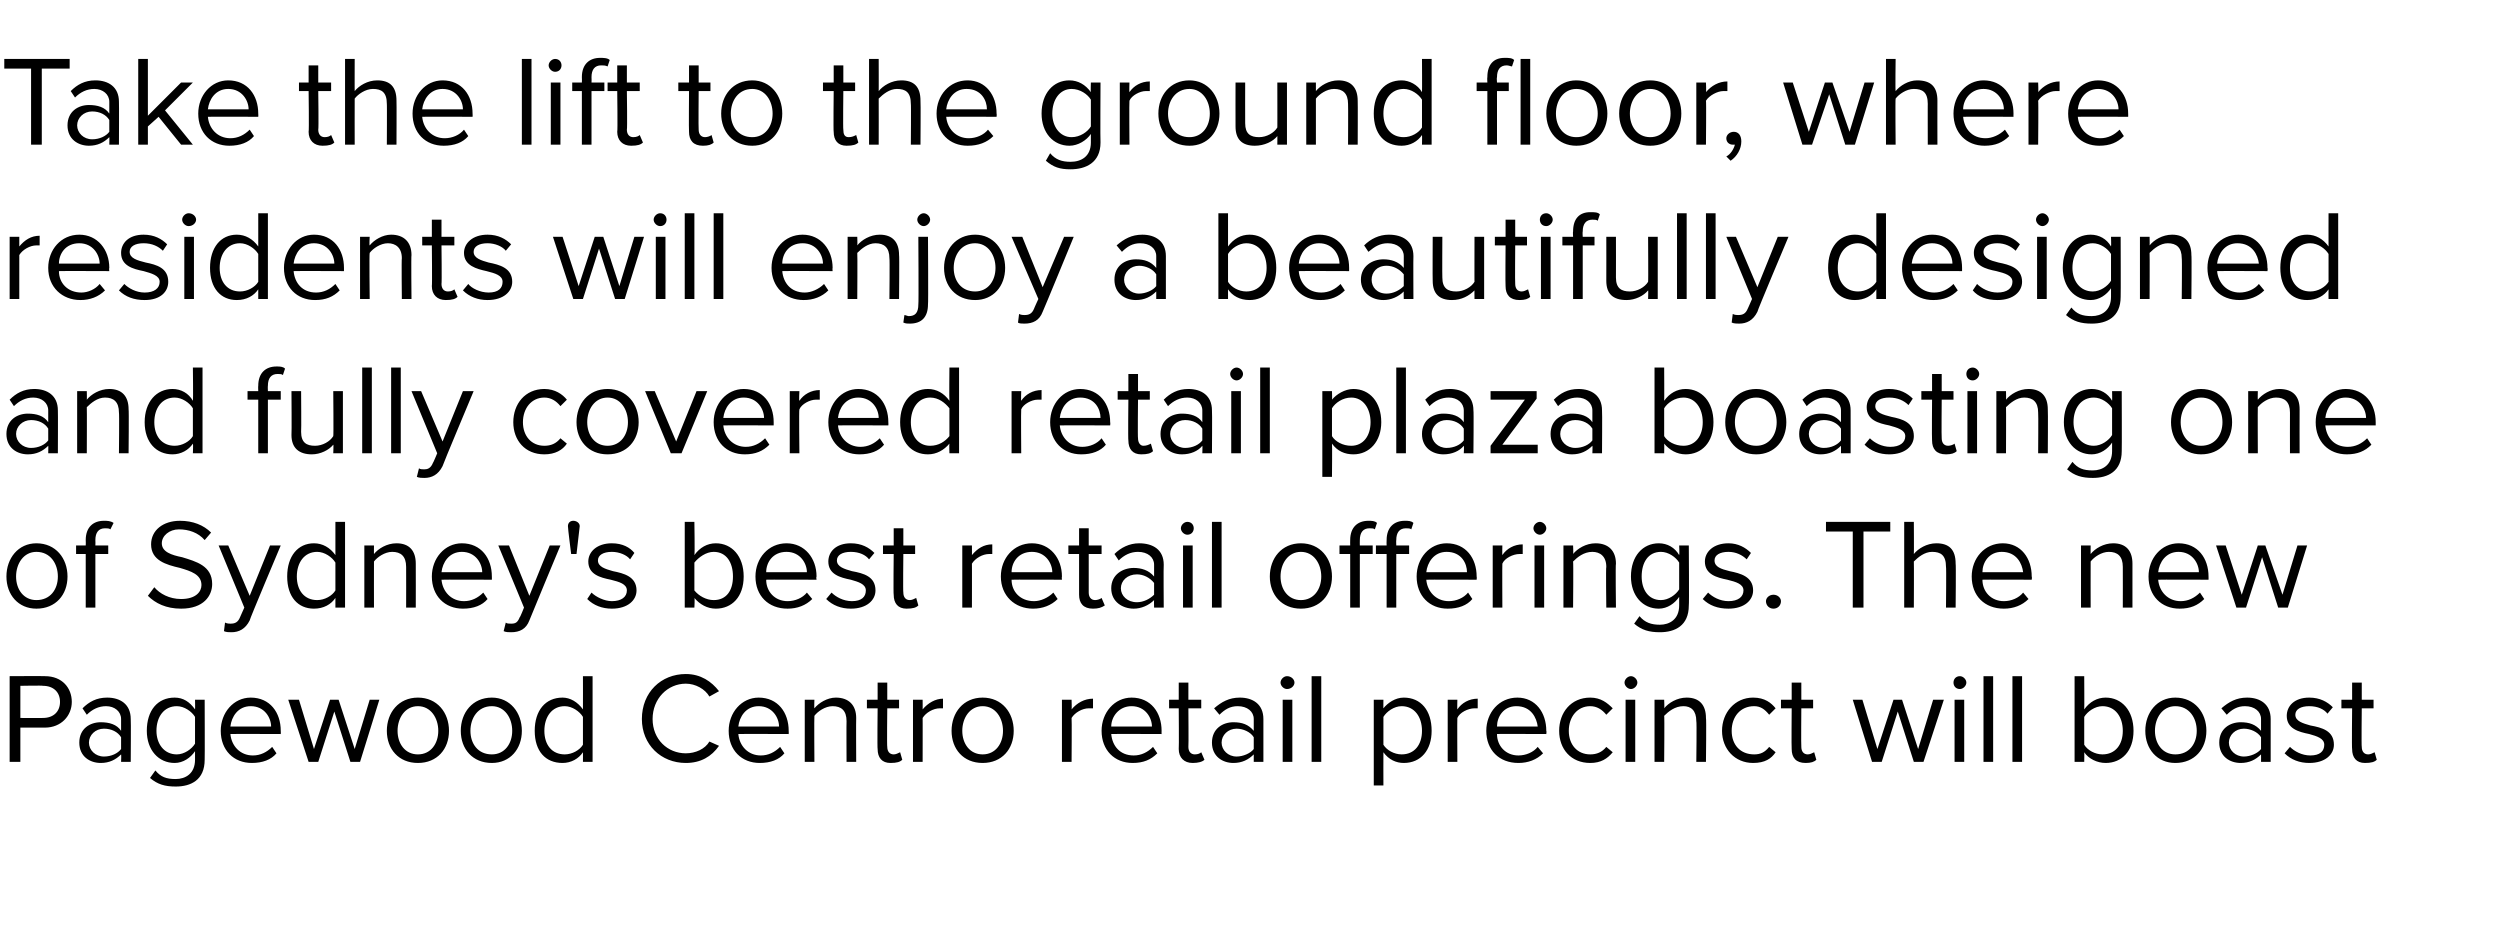 <?xml version="1.0" standalone="no"?><!DOCTYPE svg PUBLIC "-//W3C//DTD SVG 1.1//EN" "http://www.w3.org/Graphics/SVG/1.1/DTD/svg11.dtd"><svg xmlns="http://www.w3.org/2000/svg" version="1.1" width="233.3px" height="87.5px" viewBox="0 -4 233.3 87.5" style="top:-4px">  <desc>Take the lift to the ground floor, where residents will enjoy a beautifully designed and fully covered retail plaza b...</desc>  <defs/>  <g id="Polygon11906">    <path d="M 0.9 59.1 C 0.9 59.1 4.15 59.08 4.2 59.1 C 5.8 59.1 6.7 60.2 6.7 61.5 C 6.7 62.8 5.7 63.9 4.2 63.9 C 4.15 63.9 1.9 63.9 1.9 63.9 L 1.9 67.1 L 0.9 67.1 L 0.9 59.1 Z M 4 60 C 4.03 59.96 1.9 60 1.9 60 L 1.9 63 C 1.9 63 4.03 63.01 4 63 C 5 63 5.6 62.4 5.6 61.5 C 5.6 60.6 5 60 4 60 Z M 11.3 66.4 C 10.8 66.9 10.2 67.2 9.4 67.2 C 8.4 67.2 7.4 66.6 7.4 65.3 C 7.4 64 8.4 63.4 9.4 63.4 C 10.2 63.4 10.9 63.6 11.3 64.2 C 11.3 64.2 11.3 63.1 11.3 63.1 C 11.3 62.4 10.7 61.9 9.9 61.9 C 9.2 61.9 8.6 62.2 8.1 62.7 C 8.1 62.7 7.7 62.1 7.7 62.1 C 8.3 61.5 9 61.1 10 61.1 C 11.2 61.1 12.2 61.7 12.2 63.1 C 12.23 63.1 12.2 67.1 12.2 67.1 L 11.3 67.1 C 11.3 67.1 11.33 66.42 11.3 66.4 Z M 11.3 64.8 C 11 64.3 10.4 64 9.7 64 C 8.9 64 8.3 64.6 8.3 65.3 C 8.3 66 8.9 66.6 9.7 66.6 C 10.4 66.6 11 66.3 11.3 65.9 C 11.3 65.9 11.3 64.8 11.3 64.8 Z M 14.5 67.9 C 15 68.5 15.5 68.7 16.4 68.7 C 17.3 68.7 18.2 68.2 18.2 66.9 C 18.2 66.9 18.2 66.1 18.2 66.1 C 17.8 66.7 17.1 67.2 16.3 67.2 C 14.8 67.2 13.7 66 13.7 64.2 C 13.7 62.3 14.7 61.1 16.3 61.1 C 17.1 61.1 17.7 61.5 18.2 62.2 C 18.22 62.16 18.2 61.3 18.2 61.3 L 19.1 61.3 C 19.1 61.3 19.12 66.91 19.1 66.9 C 19.1 68.8 17.8 69.4 16.4 69.4 C 15.4 69.4 14.7 69.2 14 68.6 C 14 68.6 14.5 67.9 14.5 67.9 Z M 18.2 62.9 C 17.9 62.4 17.2 61.9 16.5 61.9 C 15.3 61.9 14.6 62.9 14.6 64.2 C 14.6 65.4 15.3 66.4 16.5 66.4 C 17.2 66.4 17.9 65.9 18.2 65.4 C 18.2 65.4 18.2 62.9 18.2 62.9 Z M 23.4 61.1 C 25.2 61.1 26.2 62.5 26.2 64.2 C 26.22 64.25 26.2 64.5 26.2 64.5 C 26.2 64.5 21.53 64.48 21.5 64.5 C 21.6 65.6 22.4 66.5 23.6 66.5 C 24.3 66.5 24.9 66.2 25.4 65.7 C 25.4 65.7 25.8 66.3 25.8 66.3 C 25.3 66.9 24.5 67.2 23.5 67.2 C 21.8 67.2 20.6 66 20.6 64.2 C 20.6 62.5 21.8 61.1 23.4 61.1 Z M 21.5 63.8 C 21.5 63.8 25.3 63.8 25.3 63.8 C 25.3 63 24.7 61.9 23.4 61.9 C 22.2 61.9 21.6 62.9 21.5 63.8 Z M 31.2 62.4 L 29.7 67.1 L 28.8 67.1 L 26.9 61.3 L 27.9 61.3 L 29.3 65.9 L 30.8 61.3 L 31.6 61.3 L 33.1 65.9 L 34.5 61.3 L 35.4 61.3 L 33.6 67.1 L 32.7 67.1 L 31.2 62.4 Z M 36.1 64.2 C 36.1 62.5 37.2 61.1 39 61.1 C 40.8 61.1 41.9 62.5 41.9 64.2 C 41.9 65.9 40.8 67.2 39 67.2 C 37.2 67.2 36.1 65.9 36.1 64.2 Z M 40.9 64.2 C 40.9 63 40.2 61.9 39 61.9 C 37.8 61.9 37.1 63 37.1 64.2 C 37.1 65.4 37.8 66.4 39 66.4 C 40.2 66.4 40.9 65.4 40.9 64.2 Z M 43 64.2 C 43 62.5 44.1 61.1 45.9 61.1 C 47.6 61.1 48.7 62.5 48.7 64.2 C 48.7 65.9 47.6 67.2 45.9 67.2 C 44.1 67.2 43 65.9 43 64.2 Z M 47.8 64.2 C 47.8 63 47.1 61.9 45.9 61.9 C 44.6 61.9 43.9 63 43.9 64.2 C 43.9 65.4 44.6 66.4 45.9 66.4 C 47.1 66.4 47.8 65.4 47.8 64.2 Z M 54.4 66.2 C 54 66.8 53.3 67.2 52.5 67.2 C 50.9 67.2 49.9 66.1 49.9 64.2 C 49.9 62.3 50.9 61.1 52.5 61.1 C 53.2 61.1 53.9 61.5 54.4 62.2 C 54.41 62.16 54.4 59.1 54.4 59.1 L 55.3 59.1 L 55.3 67.1 L 54.4 67.1 C 54.4 67.1 54.41 66.22 54.4 66.2 Z M 54.4 62.9 C 54.1 62.4 53.4 61.9 52.7 61.9 C 51.5 61.9 50.8 62.9 50.8 64.2 C 50.8 65.5 51.5 66.4 52.7 66.4 C 53.4 66.4 54.1 66 54.4 65.5 C 54.4 65.5 54.4 62.9 54.4 62.9 Z M 59.9 63.1 C 59.9 60.6 61.7 58.9 64 58.9 C 65.4 58.9 66.4 59.6 67.1 60.5 C 67.1 60.5 66.2 61 66.2 61 C 65.8 60.3 64.9 59.8 64 59.8 C 62.3 59.8 60.9 61.2 60.9 63.1 C 60.9 65 62.3 66.3 64 66.3 C 64.9 66.3 65.8 65.9 66.2 65.2 C 66.2 65.2 67.1 65.6 67.1 65.6 C 66.4 66.6 65.4 67.2 64 67.2 C 61.7 67.2 59.9 65.5 59.9 63.1 Z M 70.8 61.1 C 72.6 61.1 73.6 62.5 73.6 64.2 C 73.62 64.25 73.6 64.5 73.6 64.5 C 73.6 64.5 68.93 64.48 68.9 64.5 C 69 65.6 69.8 66.5 71 66.5 C 71.7 66.5 72.3 66.2 72.8 65.7 C 72.8 65.7 73.2 66.3 73.2 66.3 C 72.7 66.9 71.9 67.2 70.9 67.2 C 69.2 67.2 68 66 68 64.2 C 68 62.5 69.2 61.1 70.8 61.1 Z M 68.9 63.8 C 68.9 63.8 72.7 63.8 72.7 63.8 C 72.7 63 72.1 61.9 70.8 61.9 C 69.6 61.9 69 62.9 68.9 63.8 Z M 79 63.3 C 79 62.3 78.5 61.9 77.7 61.9 C 77 61.9 76.3 62.4 76 62.8 C 75.97 62.84 76 67.1 76 67.1 L 75.1 67.1 L 75.1 61.3 L 76 61.3 C 76 61.3 75.97 62.12 76 62.1 C 76.4 61.6 77.2 61.1 78 61.1 C 79.2 61.1 79.9 61.8 79.9 63 C 79.88 63.01 79.9 67.1 79.9 67.1 L 79 67.1 C 79 67.1 78.98 63.29 79 63.3 Z M 81.9 65.9 C 81.86 65.87 81.9 62.1 81.9 62.1 L 80.9 62.1 L 80.9 61.3 L 81.9 61.3 L 81.9 59.7 L 82.8 59.7 L 82.8 61.3 L 83.9 61.3 L 83.9 62.1 L 82.8 62.1 C 82.8 62.1 82.76 65.68 82.8 65.7 C 82.8 66.1 83 66.4 83.4 66.4 C 83.6 66.4 83.8 66.3 84 66.2 C 84 66.2 84.2 66.9 84.2 66.9 C 84 67.1 83.7 67.2 83.1 67.2 C 82.3 67.2 81.9 66.7 81.9 65.9 Z M 85.2 61.3 L 86.1 61.3 C 86.1 61.3 86.11 62.22 86.1 62.2 C 86.6 61.6 87.3 61.2 88 61.2 C 88 61.2 88 62.1 88 62.1 C 87.9 62.1 87.8 62.1 87.7 62.1 C 87.1 62.1 86.4 62.5 86.1 63 C 86.11 62.98 86.1 67.1 86.1 67.1 L 85.2 67.1 L 85.2 61.3 Z M 88.8 64.2 C 88.8 62.5 89.9 61.1 91.7 61.1 C 93.5 61.1 94.6 62.5 94.6 64.2 C 94.6 65.9 93.5 67.2 91.7 67.2 C 89.9 67.2 88.8 65.9 88.8 64.2 Z M 93.6 64.2 C 93.6 63 92.9 61.9 91.7 61.9 C 90.5 61.9 89.8 63 89.8 64.2 C 89.8 65.4 90.5 66.4 91.7 66.4 C 92.9 66.4 93.6 65.4 93.6 64.2 Z M 99.1 61.3 L 100 61.3 C 100 61.3 100.03 62.22 100 62.2 C 100.5 61.6 101.2 61.2 102 61.2 C 102 61.2 102 62.1 102 62.1 C 101.9 62.1 101.7 62.1 101.6 62.1 C 101 62.1 100.3 62.5 100 63 C 100.03 62.98 100 67.1 100 67.1 L 99.1 67.1 L 99.1 61.3 Z M 105.6 61.1 C 107.4 61.1 108.4 62.5 108.4 64.2 C 108.39 64.25 108.4 64.5 108.4 64.5 C 108.4 64.5 103.7 64.48 103.7 64.5 C 103.8 65.6 104.5 66.5 105.8 66.5 C 106.5 66.5 107.1 66.2 107.6 65.7 C 107.6 65.7 108 66.3 108 66.3 C 107.4 66.9 106.7 67.2 105.7 67.2 C 104 67.2 102.8 66 102.8 64.2 C 102.8 62.5 104 61.1 105.6 61.1 Z M 103.7 63.8 C 103.7 63.8 107.5 63.8 107.5 63.8 C 107.5 63 106.9 61.9 105.6 61.9 C 104.4 61.9 103.7 62.9 103.7 63.8 Z M 110 65.9 C 110.03 65.87 110 62.1 110 62.1 L 109.1 62.1 L 109.1 61.3 L 110 61.3 L 110 59.7 L 110.9 59.7 L 110.9 61.3 L 112.1 61.3 L 112.1 62.1 L 110.9 62.1 C 110.9 62.1 110.93 65.68 110.9 65.7 C 110.9 66.1 111.1 66.4 111.5 66.4 C 111.8 66.4 112 66.3 112.1 66.2 C 112.1 66.2 112.4 66.9 112.4 66.9 C 112.2 67.1 111.8 67.2 111.3 67.2 C 110.5 67.2 110 66.7 110 65.9 Z M 117 66.4 C 116.5 66.9 115.9 67.2 115.1 67.2 C 114.1 67.2 113.1 66.6 113.1 65.3 C 113.1 64 114.1 63.4 115.1 63.4 C 115.9 63.4 116.5 63.6 117 64.2 C 117 64.2 117 63.1 117 63.1 C 117 62.4 116.4 61.9 115.5 61.9 C 114.8 61.9 114.3 62.2 113.8 62.7 C 113.8 62.7 113.3 62.1 113.3 62.1 C 114 61.5 114.7 61.1 115.7 61.1 C 116.9 61.1 117.9 61.7 117.9 63.1 C 117.9 63.1 117.9 67.1 117.9 67.1 L 117 67.1 C 117 67.1 117 66.42 117 66.4 Z M 117 64.8 C 116.7 64.3 116 64 115.4 64 C 114.6 64 114 64.6 114 65.3 C 114 66 114.6 66.6 115.4 66.6 C 116 66.6 116.7 66.3 117 65.9 C 117 65.9 117 64.8 117 64.8 Z M 119.5 59.7 C 119.5 59.4 119.8 59.1 120.1 59.1 C 120.5 59.1 120.8 59.4 120.8 59.7 C 120.8 60 120.5 60.3 120.1 60.3 C 119.8 60.3 119.5 60 119.5 59.7 Z M 119.7 61.3 L 120.6 61.3 L 120.6 67.1 L 119.7 67.1 L 119.7 61.3 Z M 122.4 59.1 L 123.3 59.1 L 123.3 67.1 L 122.4 67.1 L 122.4 59.1 Z M 128.2 69.3 L 128.2 61.3 L 129.1 61.3 C 129.1 61.3 129.09 62.15 129.1 62.1 C 129.5 61.6 130.2 61.1 131 61.1 C 132.6 61.1 133.6 62.3 133.6 64.2 C 133.6 66 132.6 67.2 131 67.2 C 130.3 67.2 129.6 66.9 129.1 66.2 C 129.09 66.2 129.1 69.3 129.1 69.3 L 128.2 69.3 Z M 130.8 61.9 C 130.1 61.9 129.4 62.4 129.1 62.9 C 129.1 62.9 129.1 65.5 129.1 65.5 C 129.4 66 130.1 66.4 130.8 66.4 C 132 66.4 132.7 65.5 132.7 64.2 C 132.7 62.9 132 61.9 130.8 61.9 Z M 135.1 61.3 L 136 61.3 C 136 61.3 135.98 62.22 136 62.2 C 136.4 61.6 137.1 61.2 137.9 61.2 C 137.9 61.2 137.9 62.1 137.9 62.1 C 137.8 62.1 137.7 62.1 137.6 62.1 C 137 62.1 136.2 62.5 136 63 C 135.98 62.98 136 67.1 136 67.1 L 135.1 67.1 L 135.1 61.3 Z M 141.6 61.1 C 143.3 61.1 144.3 62.5 144.3 64.2 C 144.34 64.25 144.3 64.5 144.3 64.5 C 144.3 64.5 139.65 64.48 139.7 64.5 C 139.7 65.6 140.5 66.5 141.7 66.5 C 142.4 66.5 143.1 66.2 143.5 65.7 C 143.5 65.7 144 66.3 144 66.3 C 143.4 66.9 142.6 67.2 141.7 67.2 C 139.9 67.2 138.7 66 138.7 64.2 C 138.7 62.5 139.9 61.1 141.6 61.1 Z M 139.7 63.8 C 139.7 63.8 143.5 63.8 143.5 63.8 C 143.4 63 142.9 61.9 141.5 61.9 C 140.3 61.9 139.7 62.9 139.7 63.8 Z M 148.4 61.1 C 149.4 61.1 150 61.6 150.5 62.1 C 150.5 62.1 149.9 62.7 149.9 62.7 C 149.5 62.2 149 61.9 148.4 61.9 C 147.2 61.9 146.4 62.9 146.4 64.2 C 146.4 65.5 147.2 66.4 148.4 66.4 C 149 66.4 149.5 66.2 149.9 65.7 C 149.9 65.7 150.5 66.2 150.5 66.2 C 150 66.8 149.4 67.2 148.4 67.2 C 146.6 67.2 145.5 65.9 145.5 64.2 C 145.5 62.5 146.6 61.1 148.4 61.1 Z M 151.6 59.7 C 151.6 59.4 151.9 59.1 152.2 59.1 C 152.5 59.1 152.8 59.4 152.8 59.7 C 152.8 60 152.5 60.3 152.2 60.3 C 151.9 60.3 151.6 60 151.6 59.7 Z M 151.7 61.3 L 152.6 61.3 L 152.6 67.1 L 151.7 67.1 L 151.7 61.3 Z M 158.3 63.3 C 158.3 62.3 157.8 61.9 157.1 61.9 C 156.3 61.9 155.7 62.4 155.3 62.8 C 155.34 62.84 155.3 67.1 155.3 67.1 L 154.4 67.1 L 154.4 61.3 L 155.3 61.3 C 155.3 61.3 155.34 62.12 155.3 62.1 C 155.7 61.6 156.5 61.1 157.4 61.1 C 158.6 61.1 159.2 61.8 159.2 63 C 159.25 63.01 159.2 67.1 159.2 67.1 L 158.3 67.1 C 158.3 67.1 158.35 63.29 158.3 63.3 Z M 163.6 61.1 C 164.7 61.1 165.3 61.6 165.7 62.1 C 165.7 62.1 165.1 62.7 165.1 62.7 C 164.7 62.2 164.3 61.9 163.7 61.9 C 162.4 61.9 161.6 62.9 161.6 64.2 C 161.6 65.5 162.4 66.4 163.7 66.4 C 164.3 66.4 164.7 66.2 165.1 65.7 C 165.1 65.7 165.7 66.2 165.7 66.2 C 165.3 66.8 164.7 67.2 163.6 67.2 C 161.9 67.2 160.7 65.9 160.7 64.2 C 160.7 62.5 161.9 61.1 163.6 61.1 Z M 167.2 65.9 C 167.17 65.87 167.2 62.1 167.2 62.1 L 166.2 62.1 L 166.2 61.3 L 167.2 61.3 L 167.2 59.7 L 168.1 59.7 L 168.1 61.3 L 169.2 61.3 L 169.2 62.1 L 168.1 62.1 C 168.1 62.1 168.07 65.68 168.1 65.7 C 168.1 66.1 168.3 66.4 168.7 66.4 C 168.9 66.4 169.1 66.3 169.3 66.2 C 169.3 66.2 169.5 66.9 169.5 66.9 C 169.3 67.1 169 67.2 168.5 67.2 C 167.6 67.2 167.2 66.7 167.2 65.9 Z M 177.1 62.4 L 175.6 67.1 L 174.7 67.1 L 172.9 61.3 L 173.8 61.3 L 175.2 65.9 L 176.7 61.3 L 177.5 61.3 L 179 65.9 L 180.4 61.3 L 181.4 61.3 L 179.5 67.1 L 178.6 67.1 L 177.1 62.4 Z M 182.3 59.7 C 182.3 59.4 182.5 59.1 182.9 59.1 C 183.2 59.1 183.5 59.4 183.5 59.7 C 183.5 60 183.2 60.3 182.9 60.3 C 182.5 60.3 182.3 60 182.3 59.7 Z M 182.4 61.3 L 183.3 61.3 L 183.3 67.1 L 182.4 67.1 L 182.4 61.3 Z M 185.1 59.1 L 186 59.1 L 186 67.1 L 185.1 67.1 L 185.1 59.1 Z M 187.8 59.1 L 188.7 59.1 L 188.7 67.1 L 187.8 67.1 L 187.8 59.1 Z M 193.6 59.1 L 194.5 59.1 C 194.5 59.1 194.52 62.16 194.5 62.2 C 195 61.5 195.7 61.1 196.5 61.1 C 198 61.1 199.1 62.3 199.1 64.2 C 199.1 66.1 198 67.2 196.5 67.2 C 195.7 67.2 194.9 66.8 194.5 66.2 C 194.52 66.22 194.5 67.1 194.5 67.1 L 193.6 67.1 L 193.6 59.1 Z M 196.2 66.4 C 197.4 66.4 198.1 65.5 198.1 64.2 C 198.1 62.9 197.4 61.9 196.2 61.9 C 195.5 61.9 194.8 62.4 194.5 62.9 C 194.5 62.9 194.5 65.5 194.5 65.5 C 194.8 66 195.5 66.4 196.2 66.4 Z M 200.2 64.2 C 200.2 62.5 201.3 61.1 203 61.1 C 204.8 61.1 205.9 62.5 205.9 64.2 C 205.9 65.9 204.8 67.2 203 67.2 C 201.3 67.2 200.2 65.9 200.2 64.2 Z M 205 64.2 C 205 63 204.3 61.9 203 61.9 C 201.8 61.9 201.1 63 201.1 64.2 C 201.1 65.4 201.8 66.4 203 66.4 C 204.3 66.4 205 65.4 205 64.2 Z M 211 66.4 C 210.5 66.9 209.9 67.2 209.1 67.2 C 208.1 67.2 207.1 66.6 207.1 65.3 C 207.1 64 208.1 63.4 209.1 63.4 C 209.9 63.4 210.5 63.6 211 64.2 C 211 64.2 211 63.1 211 63.1 C 211 62.4 210.4 61.9 209.5 61.9 C 208.8 61.9 208.3 62.2 207.8 62.7 C 207.8 62.7 207.3 62.1 207.3 62.1 C 208 61.5 208.7 61.1 209.7 61.1 C 210.9 61.1 211.9 61.7 211.9 63.1 C 211.9 63.1 211.9 67.1 211.9 67.1 L 211 67.1 C 211 67.1 211.01 66.42 211 66.4 Z M 211 64.8 C 210.7 64.3 210 64 209.4 64 C 208.6 64 208 64.6 208 65.3 C 208 66 208.6 66.6 209.4 66.6 C 210 66.6 210.7 66.3 211 65.9 C 211 65.9 211 64.8 211 64.8 Z M 213.7 65.7 C 214.1 66.1 214.8 66.5 215.6 66.5 C 216.5 66.5 216.9 66.1 216.9 65.5 C 216.9 64.9 216.2 64.7 215.5 64.5 C 214.5 64.3 213.4 64 213.4 62.8 C 213.4 61.9 214.1 61.1 215.5 61.1 C 216.5 61.1 217.2 61.5 217.7 62 C 217.7 62 217.2 62.6 217.2 62.6 C 216.9 62.2 216.3 61.9 215.5 61.9 C 214.7 61.9 214.2 62.2 214.2 62.7 C 214.2 63.3 214.9 63.5 215.6 63.7 C 216.7 63.9 217.8 64.2 217.8 65.5 C 217.8 66.4 217 67.2 215.5 67.2 C 214.6 67.2 213.8 66.9 213.2 66.3 C 213.2 66.3 213.7 65.7 213.7 65.7 Z M 219.5 65.9 C 219.46 65.87 219.5 62.1 219.5 62.1 L 218.5 62.1 L 218.5 61.3 L 219.5 61.3 L 219.5 59.7 L 220.4 59.7 L 220.4 61.3 L 221.5 61.3 L 221.5 62.1 L 220.4 62.1 C 220.4 62.1 220.36 65.68 220.4 65.7 C 220.4 66.1 220.6 66.4 221 66.4 C 221.2 66.4 221.4 66.3 221.6 66.2 C 221.6 66.2 221.8 66.9 221.8 66.9 C 221.6 67.1 221.3 67.2 220.7 67.2 C 219.9 67.2 219.5 66.7 219.5 65.9 Z " stroke="none" fill="#000"/>  </g>  <g id="Polygon11905">    <path d="M 0.6 49.8 C 0.6 48.1 1.7 46.7 3.4 46.7 C 5.2 46.7 6.3 48.1 6.3 49.8 C 6.3 51.5 5.2 52.8 3.4 52.8 C 1.7 52.8 0.6 51.5 0.6 49.8 Z M 5.4 49.8 C 5.4 48.6 4.7 47.5 3.4 47.5 C 2.2 47.5 1.5 48.6 1.5 49.8 C 1.5 51 2.2 52 3.4 52 C 4.7 52 5.4 51 5.4 49.8 Z M 8 47.7 L 7.1 47.7 L 7.1 46.9 L 8 46.9 C 8 46.9 8.02 46.44 8 46.4 C 8 45.2 8.7 44.6 9.7 44.6 C 10 44.6 10.3 44.6 10.6 44.8 C 10.6 44.8 10.3 45.4 10.3 45.4 C 10.2 45.3 10 45.3 9.8 45.3 C 9.2 45.3 8.9 45.7 8.9 46.4 C 8.92 46.44 8.9 46.9 8.9 46.9 L 10.1 46.9 L 10.1 47.7 L 8.9 47.7 L 8.9 52.7 L 8 52.7 L 8 47.7 Z M 14.4 50.8 C 14.9 51.4 15.8 51.9 16.9 51.9 C 18.3 51.9 18.8 51.2 18.8 50.6 C 18.8 49.6 17.8 49.3 16.8 49 C 15.5 48.7 14.1 48.3 14.1 46.8 C 14.1 45.5 15.2 44.6 16.8 44.6 C 18 44.6 19 45 19.7 45.7 C 19.7 45.7 19.1 46.4 19.1 46.4 C 18.5 45.7 17.6 45.4 16.7 45.4 C 15.8 45.4 15.1 46 15.1 46.7 C 15.1 47.5 16 47.8 17 48 C 18.3 48.4 19.8 48.8 19.8 50.5 C 19.8 51.6 19 52.8 16.9 52.8 C 15.5 52.8 14.5 52.3 13.8 51.6 C 13.8 51.6 14.4 50.8 14.4 50.8 Z M 21.5 54.2 C 21.9 54.2 22.2 54.1 22.4 53.6 C 22.39 53.62 22.8 52.7 22.8 52.7 L 20.4 46.9 L 21.3 46.9 L 23.3 51.6 L 25.2 46.9 L 26.2 46.9 C 26.2 46.9 23.26 53.86 23.3 53.9 C 22.9 54.7 22.3 55 21.6 55 C 21.4 55 21.1 55 20.9 54.9 C 20.9 54.9 21 54.1 21 54.1 C 21.2 54.2 21.4 54.2 21.5 54.2 Z M 31.3 51.8 C 30.9 52.4 30.2 52.8 29.3 52.8 C 27.8 52.8 26.8 51.7 26.8 49.8 C 26.8 47.9 27.8 46.7 29.3 46.7 C 30.1 46.7 30.8 47.1 31.3 47.8 C 31.3 47.76 31.3 44.7 31.3 44.7 L 32.2 44.7 L 32.2 52.7 L 31.3 52.7 C 31.3 52.7 31.3 51.82 31.3 51.8 Z M 31.3 48.5 C 31 48 30.3 47.5 29.6 47.5 C 28.4 47.5 27.7 48.5 27.7 49.8 C 27.7 51.1 28.4 52 29.6 52 C 30.3 52 31 51.6 31.3 51.1 C 31.3 51.1 31.3 48.5 31.3 48.5 Z M 37.9 48.9 C 37.9 47.9 37.4 47.5 36.6 47.5 C 35.9 47.5 35.2 48 34.9 48.4 C 34.89 48.44 34.9 52.7 34.9 52.7 L 34 52.7 L 34 46.9 L 34.9 46.9 C 34.9 46.9 34.89 47.72 34.9 47.7 C 35.3 47.2 36.1 46.7 37 46.7 C 38.2 46.7 38.8 47.4 38.8 48.6 C 38.81 48.61 38.8 52.7 38.8 52.7 L 37.9 52.7 C 37.9 52.7 37.91 48.89 37.9 48.9 Z M 43.1 46.7 C 44.9 46.7 45.9 48.1 45.9 49.8 C 45.91 49.85 45.9 50.1 45.9 50.1 C 45.9 50.1 41.22 50.08 41.2 50.1 C 41.3 51.2 42.1 52.1 43.3 52.1 C 44 52.1 44.6 51.8 45.1 51.3 C 45.1 51.3 45.5 51.9 45.5 51.9 C 45 52.5 44.2 52.8 43.2 52.8 C 41.5 52.8 40.3 51.6 40.3 49.8 C 40.3 48.1 41.5 46.7 43.1 46.7 Z M 41.2 49.4 C 41.2 49.4 45 49.4 45 49.4 C 45 48.6 44.4 47.5 43.1 47.5 C 41.9 47.5 41.3 48.5 41.2 49.4 Z M 47.7 54.2 C 48.1 54.2 48.3 54.1 48.5 53.6 C 48.54 53.62 48.9 52.7 48.9 52.7 L 46.5 46.9 L 47.5 46.9 L 49.4 51.6 L 51.3 46.9 L 52.3 46.9 C 52.3 46.9 49.4 53.86 49.4 53.9 C 49.1 54.7 48.5 55 47.7 55 C 47.5 55 47.2 55 47 54.9 C 47 54.9 47.2 54.1 47.2 54.1 C 47.3 54.2 47.5 54.2 47.7 54.2 Z M 53 45.1 C 53 44.8 53.2 44.6 53.5 44.6 C 53.8 44.6 54.1 44.8 54.1 45.1 C 54.08 45.28 53.8 47.7 53.8 47.7 L 53.3 47.7 C 53.3 47.7 52.99 45.28 53 45.1 Z M 55.2 51.3 C 55.6 51.7 56.4 52.1 57.1 52.1 C 58 52.1 58.5 51.7 58.5 51.1 C 58.5 50.5 57.8 50.3 57 50.1 C 56 49.9 54.9 49.6 54.9 48.4 C 54.9 47.5 55.7 46.7 57.1 46.7 C 58.1 46.7 58.8 47.1 59.2 47.6 C 59.2 47.6 58.8 48.2 58.8 48.2 C 58.5 47.8 57.8 47.5 57.1 47.5 C 56.3 47.5 55.8 47.8 55.8 48.3 C 55.8 48.9 56.5 49.1 57.2 49.3 C 58.2 49.5 59.4 49.8 59.4 51.1 C 59.4 52 58.6 52.8 57.1 52.8 C 56.2 52.8 55.4 52.5 54.8 51.9 C 54.8 51.9 55.2 51.3 55.2 51.3 Z M 63.9 44.7 L 64.8 44.7 C 64.8 44.7 64.85 47.76 64.8 47.8 C 65.3 47.1 66 46.7 66.8 46.7 C 68.3 46.7 69.4 47.9 69.4 49.8 C 69.4 51.7 68.3 52.8 66.8 52.8 C 66 52.8 65.3 52.4 64.8 51.8 C 64.85 51.82 64.8 52.7 64.8 52.7 L 63.9 52.7 L 63.9 44.7 Z M 66.6 52 C 67.8 52 68.4 51.1 68.4 49.8 C 68.4 48.5 67.8 47.5 66.6 47.5 C 65.9 47.5 65.2 48 64.8 48.5 C 64.8 48.5 64.8 51.1 64.8 51.1 C 65.2 51.6 65.9 52 66.6 52 Z M 73.4 46.7 C 75.1 46.7 76.2 48.1 76.2 49.8 C 76.15 49.85 76.2 50.1 76.2 50.1 C 76.2 50.1 71.46 50.08 71.5 50.1 C 71.5 51.2 72.3 52.1 73.5 52.1 C 74.2 52.1 74.9 51.8 75.3 51.3 C 75.3 51.3 75.8 51.9 75.8 51.9 C 75.2 52.5 74.4 52.8 73.5 52.8 C 71.7 52.8 70.5 51.6 70.5 49.8 C 70.5 48.1 71.7 46.7 73.4 46.7 Z M 71.5 49.4 C 71.5 49.4 75.3 49.4 75.3 49.4 C 75.3 48.6 74.7 47.5 73.4 47.5 C 72.1 47.5 71.5 48.5 71.5 49.4 Z M 77.6 51.3 C 78 51.7 78.7 52.1 79.5 52.1 C 80.4 52.1 80.8 51.7 80.8 51.1 C 80.8 50.5 80.1 50.3 79.4 50.1 C 78.4 49.9 77.3 49.6 77.3 48.4 C 77.3 47.5 78 46.7 79.4 46.7 C 80.4 46.7 81.1 47.1 81.6 47.6 C 81.6 47.6 81.1 48.2 81.1 48.2 C 80.8 47.8 80.2 47.5 79.4 47.5 C 78.6 47.5 78.1 47.8 78.1 48.3 C 78.1 48.9 78.8 49.1 79.5 49.3 C 80.6 49.5 81.7 49.8 81.7 51.1 C 81.7 52 80.9 52.8 79.4 52.8 C 78.5 52.8 77.7 52.5 77.1 51.9 C 77.1 51.9 77.6 51.3 77.6 51.3 Z M 83.4 51.5 C 83.36 51.47 83.4 47.7 83.4 47.7 L 82.4 47.7 L 82.4 46.9 L 83.4 46.9 L 83.4 45.3 L 84.3 45.3 L 84.3 46.9 L 85.4 46.9 L 85.4 47.7 L 84.3 47.7 C 84.3 47.7 84.26 51.28 84.3 51.3 C 84.3 51.7 84.5 52 84.9 52 C 85.1 52 85.3 51.9 85.5 51.8 C 85.5 51.8 85.7 52.5 85.7 52.5 C 85.5 52.7 85.2 52.8 84.6 52.8 C 83.8 52.8 83.4 52.3 83.4 51.5 Z M 89.8 46.9 L 90.7 46.9 C 90.7 46.9 90.71 47.82 90.7 47.8 C 91.2 47.2 91.8 46.8 92.6 46.8 C 92.6 46.8 92.6 47.7 92.6 47.7 C 92.5 47.7 92.4 47.7 92.3 47.7 C 91.7 47.7 91 48.1 90.7 48.6 C 90.71 48.58 90.7 52.7 90.7 52.7 L 89.8 52.7 L 89.8 46.9 Z M 96.3 46.7 C 98 46.7 99.1 48.1 99.1 49.8 C 99.07 49.85 99.1 50.1 99.1 50.1 C 99.1 50.1 94.38 50.08 94.4 50.1 C 94.4 51.2 95.2 52.1 96.5 52.1 C 97.1 52.1 97.8 51.8 98.3 51.3 C 98.3 51.3 98.7 51.9 98.7 51.9 C 98.1 52.5 97.3 52.8 96.4 52.8 C 94.7 52.8 93.4 51.6 93.4 49.8 C 93.4 48.1 94.6 46.7 96.3 46.7 Z M 94.4 49.4 C 94.4 49.4 98.2 49.4 98.2 49.4 C 98.2 48.6 97.6 47.5 96.3 47.5 C 95 47.5 94.4 48.5 94.4 49.4 Z M 100.7 51.5 C 100.7 51.47 100.7 47.7 100.7 47.7 L 99.7 47.7 L 99.7 46.9 L 100.7 46.9 L 100.7 45.3 L 101.6 45.3 L 101.6 46.9 L 102.8 46.9 L 102.8 47.7 L 101.6 47.7 C 101.6 47.7 101.6 51.28 101.6 51.3 C 101.6 51.7 101.8 52 102.2 52 C 102.4 52 102.7 51.9 102.8 51.8 C 102.8 51.8 103.1 52.5 103.1 52.5 C 102.8 52.7 102.5 52.8 102 52.8 C 101.1 52.8 100.7 52.3 100.7 51.5 Z M 107.7 52 C 107.2 52.5 106.5 52.8 105.8 52.8 C 104.8 52.8 103.7 52.2 103.7 50.9 C 103.7 49.6 104.8 49 105.8 49 C 106.5 49 107.2 49.2 107.7 49.8 C 107.7 49.8 107.7 48.7 107.7 48.7 C 107.7 48 107.1 47.5 106.2 47.5 C 105.5 47.5 104.9 47.8 104.4 48.3 C 104.4 48.3 104 47.7 104 47.7 C 104.6 47.1 105.4 46.7 106.3 46.7 C 107.6 46.7 108.6 47.3 108.6 48.7 C 108.57 48.7 108.6 52.7 108.6 52.7 L 107.7 52.7 C 107.7 52.7 107.68 52.02 107.7 52 Z M 107.7 50.4 C 107.3 49.9 106.7 49.6 106.1 49.6 C 105.2 49.6 104.6 50.2 104.6 50.9 C 104.6 51.6 105.2 52.2 106.1 52.2 C 106.7 52.2 107.3 51.9 107.7 51.5 C 107.7 51.5 107.7 50.4 107.7 50.4 Z M 110.2 45.3 C 110.2 45 110.5 44.7 110.8 44.7 C 111.2 44.7 111.4 45 111.4 45.3 C 111.4 45.6 111.2 45.9 110.8 45.9 C 110.5 45.9 110.2 45.6 110.2 45.3 Z M 110.4 46.9 L 111.3 46.9 L 111.3 52.7 L 110.4 52.7 L 110.4 46.9 Z M 113.1 44.7 L 114 44.7 L 114 52.7 L 113.1 52.7 L 113.1 44.7 Z M 118.5 49.8 C 118.5 48.1 119.6 46.7 121.4 46.7 C 123.2 46.7 124.3 48.1 124.3 49.8 C 124.3 51.5 123.2 52.8 121.4 52.8 C 119.6 52.8 118.5 51.5 118.5 49.8 Z M 123.3 49.8 C 123.3 48.6 122.6 47.5 121.4 47.5 C 120.2 47.5 119.5 48.6 119.5 49.8 C 119.5 51 120.2 52 121.4 52 C 122.6 52 123.3 51 123.3 49.8 Z M 126 47.7 L 125 47.7 L 125 46.9 L 126 46.9 C 126 46.9 125.99 46.44 126 46.4 C 126 45.2 126.7 44.6 127.7 44.6 C 128 44.6 128.3 44.6 128.5 44.8 C 128.5 44.8 128.3 45.4 128.3 45.4 C 128.2 45.3 128 45.3 127.8 45.3 C 127.2 45.3 126.9 45.7 126.9 46.4 C 126.89 46.44 126.9 46.9 126.9 46.9 L 128.1 46.9 L 128.1 47.7 L 126.9 47.7 L 126.9 52.7 L 126 52.7 L 126 47.7 Z M 129.4 47.7 L 128.4 47.7 L 128.4 46.9 L 129.4 46.9 C 129.4 46.9 129.38 46.44 129.4 46.4 C 129.4 45.2 130.1 44.6 131.1 44.6 C 131.4 44.6 131.7 44.6 131.9 44.8 C 131.9 44.8 131.7 45.4 131.7 45.4 C 131.6 45.3 131.4 45.3 131.2 45.3 C 130.6 45.3 130.3 45.7 130.3 46.4 C 130.28 46.44 130.3 46.9 130.3 46.9 L 131.5 46.9 L 131.5 47.7 L 130.3 47.7 L 130.3 52.7 L 129.4 52.7 L 129.4 47.7 Z M 135 46.7 C 136.8 46.7 137.8 48.1 137.8 49.8 C 137.83 49.85 137.8 50.1 137.8 50.1 C 137.8 50.1 133.14 50.08 133.1 50.1 C 133.2 51.2 134 52.1 135.2 52.1 C 135.9 52.1 136.6 51.8 137 51.3 C 137 51.3 137.4 51.9 137.4 51.9 C 136.9 52.5 136.1 52.8 135.1 52.8 C 133.4 52.8 132.2 51.6 132.2 49.8 C 132.2 48.1 133.4 46.7 135 46.7 Z M 133.1 49.4 C 133.1 49.4 136.9 49.4 136.9 49.4 C 136.9 48.6 136.4 47.5 135 47.5 C 133.8 47.5 133.2 48.5 133.1 49.4 Z M 139.3 46.9 L 140.2 46.9 C 140.2 46.9 140.18 47.82 140.2 47.8 C 140.6 47.2 141.3 46.8 142.1 46.8 C 142.1 46.8 142.1 47.7 142.1 47.7 C 142 47.7 141.9 47.7 141.8 47.7 C 141.2 47.7 140.4 48.1 140.2 48.6 C 140.18 48.58 140.2 52.7 140.2 52.7 L 139.3 52.7 L 139.3 46.9 Z M 143.1 45.3 C 143.1 45 143.4 44.7 143.7 44.7 C 144 44.7 144.3 45 144.3 45.3 C 144.3 45.6 144 45.9 143.7 45.9 C 143.4 45.9 143.1 45.6 143.1 45.3 Z M 143.2 46.9 L 144.1 46.9 L 144.1 52.7 L 143.2 52.7 L 143.2 46.9 Z M 149.9 48.9 C 149.9 47.9 149.3 47.5 148.6 47.5 C 147.8 47.5 147.2 48 146.8 48.4 C 146.84 48.44 146.8 52.7 146.8 52.7 L 145.9 52.7 L 145.9 46.9 L 146.8 46.9 C 146.8 46.9 146.84 47.72 146.8 47.7 C 147.2 47.2 148 46.7 148.9 46.7 C 150.1 46.7 150.8 47.4 150.8 48.6 C 150.75 48.61 150.8 52.7 150.8 52.7 L 149.9 52.7 C 149.9 52.7 149.85 48.89 149.9 48.9 Z M 153 53.5 C 153.5 54.1 154.1 54.3 154.9 54.3 C 155.8 54.3 156.7 53.8 156.7 52.5 C 156.7 52.5 156.7 51.7 156.7 51.7 C 156.3 52.3 155.6 52.8 154.8 52.8 C 153.3 52.8 152.2 51.6 152.2 49.8 C 152.2 47.9 153.3 46.7 154.8 46.7 C 155.6 46.7 156.3 47.1 156.7 47.8 C 156.74 47.76 156.7 46.9 156.7 46.9 L 157.6 46.9 C 157.6 46.9 157.64 52.51 157.6 52.5 C 157.6 54.4 156.3 55 154.9 55 C 153.9 55 153.2 54.8 152.5 54.2 C 152.5 54.2 153 53.5 153 53.5 Z M 156.7 48.5 C 156.4 48 155.7 47.5 155 47.5 C 153.8 47.5 153.2 48.5 153.2 49.8 C 153.2 51 153.8 52 155 52 C 155.7 52 156.4 51.5 156.7 51 C 156.7 51 156.7 48.5 156.7 48.5 Z M 159.4 51.3 C 159.8 51.7 160.5 52.1 161.3 52.1 C 162.2 52.1 162.7 51.7 162.7 51.1 C 162.7 50.5 162 50.3 161.2 50.1 C 160.2 49.9 159.1 49.6 159.1 48.4 C 159.1 47.5 159.9 46.7 161.3 46.7 C 162.2 46.7 162.9 47.1 163.4 47.6 C 163.4 47.6 163 48.2 163 48.2 C 162.6 47.8 162 47.5 161.3 47.5 C 160.5 47.5 160 47.8 160 48.3 C 160 48.9 160.6 49.1 161.4 49.3 C 162.4 49.5 163.6 49.8 163.6 51.1 C 163.6 52 162.8 52.8 161.3 52.8 C 160.3 52.8 159.5 52.5 158.9 51.9 C 158.9 51.9 159.4 51.3 159.4 51.3 Z M 165.5 51.5 C 165.9 51.5 166.2 51.8 166.2 52.1 C 166.2 52.5 165.9 52.8 165.5 52.8 C 165.1 52.8 164.8 52.5 164.8 52.1 C 164.8 51.8 165.1 51.5 165.5 51.5 Z M 172.9 45.6 L 170.4 45.6 L 170.4 44.7 L 176.4 44.7 L 176.4 45.6 L 173.9 45.6 L 173.9 52.7 L 172.9 52.7 L 172.9 45.6 Z M 181.6 48.9 C 181.6 47.8 181.1 47.5 180.3 47.5 C 179.6 47.5 179 48 178.6 48.4 C 178.62 48.44 178.6 52.7 178.6 52.7 L 177.7 52.7 L 177.7 44.7 L 178.6 44.7 C 178.6 44.7 178.62 47.72 178.6 47.7 C 179 47.2 179.8 46.7 180.7 46.7 C 181.9 46.7 182.5 47.3 182.5 48.6 C 182.54 48.59 182.5 52.7 182.5 52.7 L 181.6 52.7 C 181.6 52.7 181.64 48.86 181.6 48.9 Z M 186.9 46.7 C 188.6 46.7 189.6 48.1 189.6 49.8 C 189.64 49.85 189.6 50.1 189.6 50.1 C 189.6 50.1 184.95 50.08 185 50.1 C 185 51.2 185.8 52.1 187 52.1 C 187.7 52.1 188.4 51.8 188.8 51.3 C 188.8 51.3 189.3 51.9 189.3 51.9 C 188.7 52.5 187.9 52.8 187 52.8 C 185.2 52.8 184 51.6 184 49.8 C 184 48.1 185.2 46.7 186.9 46.7 Z M 185 49.4 C 185 49.4 188.8 49.4 188.8 49.4 C 188.7 48.6 188.2 47.5 186.8 47.5 C 185.6 47.5 185 48.5 185 49.4 Z M 198.1 48.9 C 198.1 47.9 197.6 47.5 196.8 47.5 C 196.1 47.5 195.4 48 195.1 48.4 C 195.09 48.44 195.1 52.7 195.1 52.7 L 194.2 52.7 L 194.2 46.9 L 195.1 46.9 C 195.1 46.9 195.09 47.72 195.1 47.7 C 195.5 47.2 196.3 46.7 197.2 46.7 C 198.4 46.7 199 47.4 199 48.6 C 199 48.61 199 52.7 199 52.7 L 198.1 52.7 C 198.1 52.7 198.11 48.89 198.1 48.9 Z M 203.3 46.7 C 205.1 46.7 206.1 48.1 206.1 49.8 C 206.11 49.85 206.1 50.1 206.1 50.1 C 206.1 50.1 201.42 50.08 201.4 50.1 C 201.5 51.2 202.3 52.1 203.5 52.1 C 204.2 52.1 204.8 51.8 205.3 51.3 C 205.3 51.3 205.7 51.9 205.7 51.9 C 205.1 52.5 204.4 52.8 203.4 52.8 C 201.7 52.8 200.5 51.6 200.5 49.8 C 200.5 48.1 201.7 46.7 203.3 46.7 Z M 201.4 49.4 C 201.4 49.4 205.2 49.4 205.2 49.4 C 205.2 48.6 204.6 47.5 203.3 47.5 C 202.1 47.5 201.5 48.5 201.4 49.4 Z M 211.1 48 L 209.6 52.7 L 208.7 52.7 L 206.8 46.9 L 207.7 46.9 L 209.2 51.5 L 210.7 46.9 L 211.4 46.9 L 213 51.5 L 214.4 46.9 L 215.3 46.9 L 213.5 52.7 L 212.6 52.7 L 211.1 48 Z " stroke="none" fill="#000"/>  </g>  <g id="Polygon11904">    <path d="M 4.5 37.6 C 4 38.1 3.4 38.4 2.6 38.4 C 1.6 38.4 0.6 37.8 0.6 36.5 C 0.6 35.2 1.6 34.6 2.6 34.6 C 3.4 34.6 4.1 34.8 4.5 35.4 C 4.5 35.4 4.5 34.3 4.5 34.3 C 4.5 33.6 3.9 33.1 3.1 33.1 C 2.4 33.1 1.8 33.4 1.3 33.9 C 1.3 33.9 0.9 33.3 0.9 33.3 C 1.5 32.7 2.2 32.3 3.2 32.3 C 4.4 32.3 5.4 32.9 5.4 34.3 C 5.42 34.3 5.4 38.3 5.4 38.3 L 4.5 38.3 C 4.5 38.3 4.52 37.62 4.5 37.6 Z M 4.5 36 C 4.2 35.5 3.6 35.2 2.9 35.2 C 2.1 35.2 1.5 35.8 1.5 36.5 C 1.5 37.2 2.1 37.8 2.9 37.8 C 3.6 37.8 4.2 37.5 4.5 37.1 C 4.5 37.1 4.5 36 4.5 36 Z M 11.1 34.5 C 11.1 33.5 10.6 33.1 9.8 33.1 C 9.1 33.1 8.5 33.6 8.1 34 C 8.12 34.04 8.1 38.3 8.1 38.3 L 7.2 38.3 L 7.2 32.5 L 8.1 32.5 C 8.1 32.5 8.12 33.32 8.1 33.3 C 8.5 32.8 9.3 32.3 10.2 32.3 C 11.4 32.3 12 33 12 34.2 C 12.04 34.21 12 38.3 12 38.3 L 11.1 38.3 C 11.1 38.3 11.14 34.49 11.1 34.5 Z M 18 37.4 C 17.6 38 16.9 38.4 16.1 38.4 C 14.6 38.4 13.5 37.3 13.5 35.4 C 13.5 33.5 14.6 32.3 16.1 32.3 C 16.9 32.3 17.6 32.7 18 33.4 C 18.04 33.36 18 30.3 18 30.3 L 18.9 30.3 L 18.9 38.3 L 18 38.3 C 18 38.3 18.04 37.42 18 37.4 Z M 18 34.1 C 17.7 33.6 17 33.1 16.3 33.1 C 15.1 33.1 14.4 34.1 14.4 35.4 C 14.4 36.7 15.1 37.6 16.3 37.6 C 17 37.6 17.7 37.2 18 36.7 C 18 36.7 18 34.1 18 34.1 Z M 24.1 33.3 L 23.1 33.3 L 23.1 32.5 L 24.1 32.5 C 24.1 32.5 24.08 32.04 24.1 32 C 24.1 30.8 24.8 30.2 25.8 30.2 C 26.1 30.2 26.4 30.2 26.6 30.4 C 26.6 30.4 26.4 31 26.4 31 C 26.3 30.9 26.1 30.9 25.9 30.9 C 25.3 30.9 25 31.3 25 32 C 24.98 32.04 25 32.5 25 32.5 L 26.2 32.5 L 26.2 33.3 L 25 33.3 L 25 38.3 L 24.1 38.3 L 24.1 33.3 Z M 31.1 37.5 C 30.7 38 29.9 38.4 29.1 38.4 C 27.9 38.4 27.2 37.8 27.2 36.6 C 27.23 36.58 27.2 32.5 27.2 32.5 L 28.1 32.5 C 28.1 32.5 28.13 36.3 28.1 36.3 C 28.1 37.3 28.6 37.6 29.4 37.6 C 30.1 37.6 30.8 37.2 31.1 36.7 C 31.14 36.74 31.1 32.5 31.1 32.5 L 32 32.5 L 32 38.3 L 31.1 38.3 C 31.1 38.3 31.14 37.46 31.1 37.5 Z M 33.8 30.3 L 34.7 30.3 L 34.7 38.3 L 33.8 38.3 L 33.8 30.3 Z M 36.5 30.3 L 37.4 30.3 L 37.4 38.3 L 36.5 38.3 L 36.5 30.3 Z M 39.6 39.8 C 39.9 39.8 40.2 39.7 40.4 39.2 C 40.42 39.22 40.8 38.3 40.8 38.3 L 38.4 32.5 L 39.3 32.5 L 41.3 37.2 L 43.2 32.5 L 44.2 32.5 C 44.2 32.5 41.28 39.46 41.3 39.5 C 40.9 40.3 40.3 40.6 39.6 40.6 C 39.4 40.6 39.1 40.6 38.9 40.5 C 38.9 40.5 39.1 39.7 39.1 39.7 C 39.2 39.8 39.4 39.8 39.6 39.8 Z M 50.8 32.3 C 51.8 32.3 52.5 32.8 52.9 33.3 C 52.9 33.3 52.3 33.9 52.3 33.9 C 51.9 33.4 51.4 33.1 50.8 33.1 C 49.6 33.1 48.8 34.1 48.8 35.4 C 48.8 36.7 49.6 37.6 50.8 37.6 C 51.4 37.6 51.9 37.4 52.3 36.9 C 52.3 36.9 52.9 37.4 52.9 37.4 C 52.5 38 51.8 38.4 50.8 38.4 C 49 38.4 47.9 37.1 47.9 35.4 C 47.9 33.7 49 32.3 50.8 32.3 Z M 53.8 35.4 C 53.8 33.7 54.9 32.3 56.7 32.3 C 58.5 32.3 59.6 33.7 59.6 35.4 C 59.6 37.1 58.5 38.4 56.7 38.4 C 54.9 38.4 53.8 37.1 53.8 35.4 Z M 58.6 35.4 C 58.6 34.2 57.9 33.1 56.7 33.1 C 55.5 33.1 54.8 34.2 54.8 35.4 C 54.8 36.6 55.5 37.6 56.7 37.6 C 57.9 37.6 58.6 36.6 58.6 35.4 Z M 60.2 32.5 L 61.1 32.5 L 63.1 37.2 L 65 32.5 L 66 32.5 L 63.6 38.3 L 62.6 38.3 L 60.2 32.5 Z M 69.4 32.3 C 71.2 32.3 72.2 33.7 72.2 35.4 C 72.2 35.45 72.2 35.7 72.2 35.7 C 72.2 35.7 67.51 35.68 67.5 35.7 C 67.6 36.8 68.4 37.7 69.6 37.7 C 70.3 37.7 70.9 37.4 71.4 36.9 C 71.4 36.9 71.8 37.5 71.8 37.5 C 71.2 38.1 70.5 38.4 69.5 38.4 C 67.8 38.4 66.6 37.2 66.6 35.4 C 66.6 33.7 67.8 32.3 69.4 32.3 Z M 67.5 35 C 67.5 35 71.3 35 71.3 35 C 71.3 34.2 70.7 33.1 69.4 33.1 C 68.2 33.1 67.6 34.1 67.5 35 Z M 73.7 32.5 L 74.6 32.5 C 74.6 32.5 74.55 33.42 74.6 33.4 C 75 32.8 75.7 32.4 76.5 32.4 C 76.5 32.4 76.5 33.3 76.5 33.3 C 76.4 33.3 76.3 33.3 76.1 33.3 C 75.6 33.3 74.8 33.7 74.6 34.2 C 74.55 34.18 74.6 38.3 74.6 38.3 L 73.7 38.3 L 73.7 32.5 Z M 80.1 32.3 C 81.9 32.3 82.9 33.7 82.9 35.4 C 82.92 35.45 82.9 35.7 82.9 35.7 C 82.9 35.7 78.23 35.68 78.2 35.7 C 78.3 36.8 79.1 37.7 80.3 37.7 C 81 37.7 81.6 37.4 82.1 36.9 C 82.1 36.9 82.5 37.5 82.5 37.5 C 82 38.1 81.2 38.4 80.2 38.4 C 78.5 38.4 77.3 37.2 77.3 35.4 C 77.3 33.7 78.5 32.3 80.1 32.3 Z M 78.2 35 C 78.2 35 82 35 82 35 C 82 34.2 81.4 33.1 80.1 33.1 C 78.9 33.1 78.3 34.1 78.2 35 Z M 88.6 37.4 C 88.1 38 87.4 38.4 86.6 38.4 C 85.1 38.4 84 37.3 84 35.4 C 84 33.5 85.1 32.3 86.6 32.3 C 87.4 32.3 88.1 32.7 88.6 33.4 C 88.57 33.36 88.6 30.3 88.6 30.3 L 89.5 30.3 L 89.5 38.3 L 88.6 38.3 C 88.6 38.3 88.57 37.42 88.6 37.4 Z M 88.6 34.1 C 88.2 33.6 87.6 33.1 86.8 33.1 C 85.7 33.1 85 34.1 85 35.4 C 85 36.7 85.7 37.6 86.8 37.6 C 87.6 37.6 88.2 37.2 88.6 36.7 C 88.6 36.7 88.6 34.1 88.6 34.1 Z M 94.4 32.5 L 95.3 32.5 C 95.3 32.5 95.27 33.42 95.3 33.4 C 95.7 32.8 96.4 32.4 97.2 32.4 C 97.2 32.4 97.2 33.3 97.2 33.3 C 97.1 33.3 97 33.3 96.8 33.3 C 96.3 33.3 95.5 33.7 95.3 34.2 C 95.27 34.18 95.3 38.3 95.3 38.3 L 94.4 38.3 L 94.4 32.5 Z M 100.8 32.3 C 102.6 32.3 103.6 33.7 103.6 35.4 C 103.63 35.45 103.6 35.7 103.6 35.7 C 103.6 35.7 98.94 35.68 98.9 35.7 C 99 36.8 99.8 37.7 101 37.7 C 101.7 37.7 102.4 37.4 102.8 36.9 C 102.8 36.9 103.2 37.5 103.2 37.5 C 102.7 38.1 101.9 38.4 100.9 38.4 C 99.2 38.4 98 37.2 98 35.4 C 98 33.7 99.2 32.3 100.8 32.3 Z M 98.9 35 C 98.9 35 102.7 35 102.7 35 C 102.7 34.2 102.2 33.1 100.8 33.1 C 99.6 33.1 99 34.1 98.9 35 Z M 105.3 37.1 C 105.26 37.07 105.3 33.3 105.3 33.3 L 104.3 33.3 L 104.3 32.5 L 105.3 32.5 L 105.3 30.9 L 106.2 30.9 L 106.2 32.5 L 107.3 32.5 L 107.3 33.3 L 106.2 33.3 C 106.2 33.3 106.16 36.88 106.2 36.9 C 106.2 37.3 106.4 37.6 106.7 37.6 C 107 37.6 107.2 37.5 107.4 37.4 C 107.4 37.4 107.6 38.1 107.6 38.1 C 107.4 38.3 107.1 38.4 106.5 38.4 C 105.7 38.4 105.3 37.9 105.3 37.1 Z M 112.2 37.6 C 111.8 38.1 111.1 38.4 110.3 38.4 C 109.3 38.4 108.3 37.8 108.3 36.5 C 108.3 35.2 109.3 34.6 110.3 34.6 C 111.1 34.6 111.8 34.8 112.2 35.4 C 112.2 35.4 112.2 34.3 112.2 34.3 C 112.2 33.6 111.6 33.1 110.8 33.1 C 110.1 33.1 109.5 33.4 109 33.9 C 109 33.9 108.6 33.3 108.6 33.3 C 109.2 32.7 109.9 32.3 110.9 32.3 C 112.1 32.3 113.1 32.9 113.1 34.3 C 113.13 34.3 113.1 38.3 113.1 38.3 L 112.2 38.3 C 112.2 38.3 112.23 37.62 112.2 37.6 Z M 112.2 36 C 111.9 35.5 111.3 35.2 110.6 35.2 C 109.8 35.2 109.2 35.8 109.2 36.5 C 109.2 37.2 109.8 37.8 110.6 37.8 C 111.3 37.8 111.9 37.5 112.2 37.1 C 112.2 37.1 112.2 36 112.2 36 Z M 114.8 30.9 C 114.8 30.6 115.1 30.3 115.4 30.3 C 115.7 30.3 116 30.6 116 30.9 C 116 31.2 115.7 31.5 115.4 31.5 C 115.1 31.5 114.8 31.2 114.8 30.9 Z M 114.9 32.5 L 115.8 32.5 L 115.8 38.3 L 114.9 38.3 L 114.9 32.5 Z M 117.6 30.3 L 118.5 30.3 L 118.5 38.3 L 117.6 38.3 L 117.6 30.3 Z M 123.4 40.5 L 123.4 32.5 L 124.3 32.5 C 124.3 32.5 124.33 33.35 124.3 33.3 C 124.7 32.8 125.5 32.3 126.3 32.3 C 127.8 32.3 128.9 33.5 128.9 35.4 C 128.9 37.2 127.8 38.4 126.3 38.4 C 125.5 38.4 124.8 38.1 124.3 37.4 C 124.33 37.4 124.3 40.5 124.3 40.5 L 123.4 40.5 Z M 126.1 33.1 C 125.3 33.1 124.6 33.6 124.3 34.1 C 124.3 34.1 124.3 36.7 124.3 36.7 C 124.6 37.2 125.3 37.6 126.1 37.6 C 127.2 37.6 127.9 36.7 127.9 35.4 C 127.9 34.1 127.2 33.1 126.1 33.1 Z M 130.3 30.3 L 131.2 30.3 L 131.2 38.3 L 130.3 38.3 L 130.3 30.3 Z M 136.6 37.6 C 136.2 38.1 135.5 38.4 134.7 38.4 C 133.7 38.4 132.7 37.8 132.7 36.5 C 132.7 35.2 133.7 34.6 134.7 34.6 C 135.5 34.6 136.2 34.8 136.6 35.4 C 136.6 35.4 136.6 34.3 136.6 34.3 C 136.6 33.6 136 33.1 135.2 33.1 C 134.5 33.1 133.9 33.4 133.4 33.9 C 133.4 33.9 133 33.3 133 33.3 C 133.6 32.7 134.3 32.3 135.3 32.3 C 136.5 32.3 137.5 32.9 137.5 34.3 C 137.54 34.3 137.5 38.3 137.5 38.3 L 136.6 38.3 C 136.6 38.3 136.64 37.62 136.6 37.6 Z M 136.6 36 C 136.3 35.5 135.7 35.2 135 35.2 C 134.2 35.2 133.6 35.8 133.6 36.5 C 133.6 37.2 134.2 37.8 135 37.8 C 135.7 37.8 136.3 37.5 136.6 37.1 C 136.6 37.1 136.6 36 136.6 36 Z M 139.1 37.6 L 142.3 33.3 L 139.1 33.3 L 139.1 32.5 L 143.4 32.5 L 143.4 33.2 L 140.2 37.5 L 143.5 37.5 L 143.5 38.3 L 139.1 38.3 L 139.1 37.6 Z M 148.6 37.6 C 148.1 38.1 147.5 38.4 146.7 38.4 C 145.7 38.4 144.7 37.8 144.7 36.5 C 144.7 35.2 145.7 34.6 146.7 34.6 C 147.5 34.6 148.2 34.8 148.6 35.4 C 148.6 35.4 148.6 34.3 148.6 34.3 C 148.6 33.6 148 33.1 147.2 33.1 C 146.5 33.1 145.9 33.4 145.4 33.9 C 145.4 33.9 145 33.3 145 33.3 C 145.6 32.7 146.3 32.3 147.3 32.3 C 148.5 32.3 149.5 32.9 149.5 34.3 C 149.53 34.3 149.5 38.3 149.5 38.3 L 148.6 38.3 C 148.6 38.3 148.63 37.62 148.6 37.6 Z M 148.6 36 C 148.3 35.5 147.7 35.2 147 35.2 C 146.2 35.2 145.6 35.8 145.6 36.5 C 145.6 37.2 146.2 37.8 147 37.8 C 147.7 37.8 148.3 37.5 148.6 37.1 C 148.6 37.1 148.6 36 148.6 36 Z M 154.4 30.3 L 155.3 30.3 C 155.3 30.3 155.32 33.36 155.3 33.4 C 155.8 32.7 156.5 32.3 157.3 32.3 C 158.8 32.3 159.9 33.5 159.9 35.4 C 159.9 37.3 158.8 38.4 157.3 38.4 C 156.5 38.4 155.8 38 155.3 37.4 C 155.32 37.42 155.3 38.3 155.3 38.3 L 154.4 38.3 L 154.4 30.3 Z M 157.1 37.6 C 158.2 37.6 158.9 36.7 158.9 35.4 C 158.9 34.1 158.2 33.1 157.1 33.1 C 156.3 33.1 155.6 33.6 155.3 34.1 C 155.3 34.1 155.3 36.7 155.3 36.7 C 155.6 37.2 156.3 37.6 157.1 37.6 Z M 161 35.4 C 161 33.7 162.1 32.3 163.9 32.3 C 165.6 32.3 166.7 33.7 166.7 35.4 C 166.7 37.1 165.6 38.4 163.9 38.4 C 162.1 38.4 161 37.1 161 35.4 Z M 165.8 35.4 C 165.8 34.2 165.1 33.1 163.9 33.1 C 162.6 33.1 161.9 34.2 161.9 35.4 C 161.9 36.6 162.6 37.6 163.9 37.6 C 165.1 37.6 165.8 36.6 165.8 35.4 Z M 171.8 37.6 C 171.3 38.1 170.7 38.4 169.9 38.4 C 168.9 38.4 167.9 37.8 167.9 36.5 C 167.9 35.2 168.9 34.6 169.9 34.6 C 170.7 34.6 171.3 34.8 171.8 35.4 C 171.8 35.4 171.8 34.3 171.8 34.3 C 171.8 33.6 171.2 33.1 170.3 33.1 C 169.7 33.1 169.1 33.4 168.6 33.9 C 168.6 33.9 168.2 33.3 168.2 33.3 C 168.8 32.7 169.5 32.3 170.5 32.3 C 171.7 32.3 172.7 32.9 172.7 34.3 C 172.71 34.3 172.7 38.3 172.7 38.3 L 171.8 38.3 C 171.8 38.3 171.81 37.62 171.8 37.6 Z M 171.8 36 C 171.5 35.5 170.9 35.2 170.2 35.2 C 169.4 35.2 168.8 35.8 168.8 36.5 C 168.8 37.2 169.4 37.8 170.2 37.8 C 170.9 37.8 171.5 37.5 171.8 37.1 C 171.8 37.1 171.8 36 171.8 36 Z M 174.5 36.9 C 174.9 37.3 175.6 37.7 176.4 37.7 C 177.3 37.7 177.8 37.3 177.8 36.7 C 177.8 36.1 177 35.9 176.3 35.7 C 175.3 35.5 174.2 35.2 174.2 34 C 174.2 33.1 174.9 32.3 176.3 32.3 C 177.3 32.3 178 32.7 178.5 33.2 C 178.5 33.2 178.1 33.8 178.1 33.8 C 177.7 33.4 177.1 33.1 176.3 33.1 C 175.5 33.1 175 33.4 175 33.9 C 175 34.5 175.7 34.7 176.5 34.9 C 177.5 35.1 178.6 35.4 178.6 36.7 C 178.6 37.6 177.8 38.4 176.3 38.4 C 175.4 38.4 174.6 38.1 174 37.5 C 174 37.5 174.5 36.9 174.5 36.9 Z M 180.3 37.1 C 180.27 37.07 180.3 33.3 180.3 33.3 L 179.3 33.3 L 179.3 32.5 L 180.3 32.5 L 180.3 30.9 L 181.2 30.9 L 181.2 32.5 L 182.3 32.5 L 182.3 33.3 L 181.2 33.3 C 181.2 33.3 181.17 36.88 181.2 36.9 C 181.2 37.3 181.4 37.6 181.8 37.6 C 182 37.6 182.3 37.5 182.4 37.4 C 182.4 37.4 182.6 38.1 182.6 38.1 C 182.4 38.3 182.1 38.4 181.6 38.4 C 180.7 38.4 180.3 37.9 180.3 37.1 Z M 183.5 30.9 C 183.5 30.6 183.7 30.3 184.1 30.3 C 184.4 30.3 184.7 30.6 184.7 30.9 C 184.7 31.2 184.4 31.5 184.1 31.5 C 183.7 31.5 183.5 31.2 183.5 30.9 Z M 183.6 32.5 L 184.5 32.5 L 184.5 38.3 L 183.6 38.3 L 183.6 32.5 Z M 190.2 34.5 C 190.2 33.5 189.7 33.1 188.9 33.1 C 188.2 33.1 187.6 33.6 187.2 34 C 187.22 34.04 187.2 38.3 187.2 38.3 L 186.3 38.3 L 186.3 32.5 L 187.2 32.5 C 187.2 32.5 187.22 33.32 187.2 33.3 C 187.6 32.8 188.4 32.3 189.3 32.3 C 190.5 32.3 191.1 33 191.1 34.2 C 191.13 34.21 191.1 38.3 191.1 38.3 L 190.2 38.3 C 190.2 38.3 190.23 34.49 190.2 34.5 Z M 193.4 39.1 C 193.9 39.7 194.4 39.9 195.3 39.9 C 196.2 39.9 197.1 39.4 197.1 38.1 C 197.1 38.1 197.1 37.3 197.1 37.3 C 196.7 37.9 196 38.4 195.2 38.4 C 193.7 38.4 192.6 37.2 192.6 35.4 C 192.6 33.5 193.7 32.3 195.2 32.3 C 196 32.3 196.7 32.7 197.1 33.4 C 197.12 33.36 197.1 32.5 197.1 32.5 L 198 32.5 C 198 32.5 198.02 38.11 198 38.1 C 198 40 196.7 40.6 195.3 40.6 C 194.3 40.6 193.6 40.4 192.9 39.8 C 192.9 39.8 193.4 39.1 193.4 39.1 Z M 197.1 34.1 C 196.8 33.6 196.1 33.1 195.4 33.1 C 194.2 33.1 193.5 34.1 193.5 35.4 C 193.5 36.6 194.2 37.6 195.4 37.6 C 196.1 37.6 196.8 37.1 197.1 36.6 C 197.1 36.6 197.1 34.1 197.1 34.1 Z M 202.6 35.4 C 202.6 33.7 203.7 32.3 205.4 32.3 C 207.2 32.3 208.3 33.7 208.3 35.4 C 208.3 37.1 207.2 38.4 205.4 38.4 C 203.7 38.4 202.6 37.1 202.6 35.4 Z M 207.4 35.4 C 207.4 34.2 206.7 33.1 205.4 33.1 C 204.2 33.1 203.5 34.2 203.5 35.4 C 203.5 36.6 204.2 37.6 205.4 37.6 C 206.7 37.6 207.4 36.6 207.4 35.4 Z M 213.7 34.5 C 213.7 33.5 213.2 33.1 212.4 33.1 C 211.7 33.1 211 33.6 210.7 34 C 210.68 34.04 210.7 38.3 210.7 38.3 L 209.8 38.3 L 209.8 32.5 L 210.7 32.5 C 210.7 32.5 210.68 33.32 210.7 33.3 C 211.1 32.8 211.9 32.3 212.7 32.3 C 214 32.3 214.6 33 214.6 34.2 C 214.59 34.21 214.6 38.3 214.6 38.3 L 213.7 38.3 C 213.7 38.3 213.69 34.49 213.7 34.5 Z M 218.9 32.3 C 220.7 32.3 221.7 33.7 221.7 35.4 C 221.7 35.45 221.7 35.7 221.7 35.7 C 221.7 35.7 217 35.68 217 35.7 C 217.1 36.8 217.8 37.7 219.1 37.7 C 219.8 37.7 220.4 37.4 220.9 36.9 C 220.9 36.9 221.3 37.5 221.3 37.5 C 220.7 38.1 220 38.4 219 38.4 C 217.3 38.4 216.1 37.2 216.1 35.4 C 216.1 33.7 217.3 32.3 218.9 32.3 Z M 217 35 C 217 35 220.8 35 220.8 35 C 220.8 34.2 220.2 33.1 218.9 33.1 C 217.7 33.1 217.1 34.1 217 35 Z " stroke="none" fill="#000"/>  </g>  <g id="Polygon11903">    <path d="M 0.9 18.1 L 1.8 18.1 C 1.8 18.1 1.8 19.02 1.8 19 C 2.3 18.4 2.9 18 3.7 18 C 3.7 18 3.7 18.9 3.7 18.9 C 3.6 18.9 3.5 18.9 3.4 18.9 C 2.8 18.9 2.1 19.3 1.8 19.8 C 1.8 19.78 1.8 23.9 1.8 23.9 L 0.9 23.9 L 0.9 18.1 Z M 7.4 17.9 C 9.1 17.9 10.2 19.3 10.2 21 C 10.16 21.05 10.2 21.3 10.2 21.3 C 10.2 21.3 5.47 21.28 5.5 21.3 C 5.5 22.4 6.3 23.3 7.6 23.3 C 8.2 23.3 8.9 23 9.3 22.5 C 9.3 22.5 9.8 23.1 9.8 23.1 C 9.2 23.7 8.4 24 7.5 24 C 5.8 24 4.5 22.8 4.5 21 C 4.5 19.3 5.7 17.9 7.4 17.9 Z M 5.5 20.6 C 5.5 20.6 9.3 20.6 9.3 20.6 C 9.3 19.8 8.7 18.7 7.4 18.7 C 6.1 18.7 5.5 19.7 5.5 20.6 Z M 11.6 22.5 C 12 22.9 12.7 23.3 13.5 23.3 C 14.4 23.3 14.9 22.9 14.9 22.3 C 14.9 21.7 14.1 21.5 13.4 21.3 C 12.4 21.1 11.3 20.8 11.3 19.6 C 11.3 18.7 12 17.9 13.4 17.9 C 14.4 17.9 15.1 18.3 15.6 18.8 C 15.6 18.8 15.2 19.4 15.2 19.4 C 14.8 19 14.2 18.7 13.4 18.7 C 12.6 18.7 12.1 19 12.1 19.5 C 12.1 20.1 12.8 20.3 13.6 20.5 C 14.6 20.7 15.7 21 15.7 22.3 C 15.7 23.2 15 24 13.5 24 C 12.5 24 11.7 23.7 11.1 23.1 C 11.1 23.1 11.6 22.5 11.6 22.5 Z M 17 16.5 C 17 16.2 17.3 15.9 17.6 15.9 C 18 15.9 18.3 16.2 18.3 16.5 C 18.3 16.8 18 17.1 17.6 17.1 C 17.3 17.1 17 16.8 17 16.5 Z M 17.2 18.1 L 18.1 18.1 L 18.1 23.9 L 17.2 23.9 L 17.2 18.1 Z M 24.1 23 C 23.7 23.6 23 24 22.1 24 C 20.6 24 19.6 22.9 19.6 21 C 19.6 19.1 20.6 17.9 22.1 17.9 C 22.9 17.9 23.6 18.3 24.1 19 C 24.1 18.96 24.1 15.9 24.1 15.9 L 25 15.9 L 25 23.9 L 24.1 23.9 C 24.1 23.9 24.1 23.02 24.1 23 Z M 24.1 19.7 C 23.8 19.2 23.1 18.7 22.4 18.7 C 21.2 18.7 20.5 19.7 20.5 21 C 20.5 22.3 21.2 23.2 22.4 23.2 C 23.1 23.2 23.8 22.8 24.1 22.3 C 24.1 22.3 24.1 19.7 24.1 19.7 Z M 29.3 17.9 C 31.1 17.9 32.1 19.3 32.1 21 C 32.1 21.05 32.1 21.3 32.1 21.3 C 32.1 21.3 27.41 21.28 27.4 21.3 C 27.5 22.4 28.2 23.3 29.5 23.3 C 30.2 23.3 30.8 23 31.3 22.5 C 31.3 22.5 31.7 23.1 31.7 23.1 C 31.1 23.7 30.4 24 29.4 24 C 27.7 24 26.5 22.8 26.5 21 C 26.5 19.3 27.7 17.9 29.3 17.9 Z M 27.4 20.6 C 27.4 20.6 31.2 20.6 31.2 20.6 C 31.2 19.8 30.6 18.7 29.3 18.7 C 28.1 18.7 27.5 19.7 27.4 20.6 Z M 37.5 20.1 C 37.5 19.1 36.9 18.7 36.2 18.7 C 35.5 18.7 34.8 19.2 34.5 19.6 C 34.45 19.64 34.5 23.9 34.5 23.9 L 33.6 23.9 L 33.6 18.1 L 34.5 18.1 C 34.5 18.1 34.45 18.92 34.5 18.9 C 34.9 18.4 35.7 17.9 36.5 17.9 C 37.7 17.9 38.4 18.6 38.4 19.8 C 38.36 19.81 38.4 23.9 38.4 23.9 L 37.5 23.9 C 37.5 23.9 37.46 20.09 37.5 20.1 Z M 40.3 22.7 C 40.34 22.67 40.3 18.9 40.3 18.9 L 39.4 18.9 L 39.4 18.1 L 40.3 18.1 L 40.3 16.5 L 41.2 16.5 L 41.2 18.1 L 42.4 18.1 L 42.4 18.9 L 41.2 18.9 C 41.2 18.9 41.24 22.48 41.2 22.5 C 41.2 22.9 41.4 23.2 41.8 23.2 C 42.1 23.2 42.3 23.1 42.4 23 C 42.4 23 42.7 23.7 42.7 23.7 C 42.5 23.9 42.2 24 41.6 24 C 40.8 24 40.3 23.5 40.3 22.7 Z M 43.7 22.5 C 44 22.9 44.8 23.3 45.6 23.3 C 46.5 23.3 46.9 22.9 46.9 22.3 C 46.9 21.7 46.2 21.5 45.4 21.3 C 44.5 21.1 43.3 20.8 43.3 19.6 C 43.3 18.7 44.1 17.9 45.5 17.9 C 46.5 17.9 47.2 18.3 47.7 18.8 C 47.7 18.8 47.2 19.4 47.2 19.4 C 46.9 19 46.2 18.7 45.5 18.7 C 44.7 18.7 44.2 19 44.2 19.5 C 44.2 20.1 44.9 20.3 45.6 20.5 C 46.6 20.7 47.8 21 47.8 22.3 C 47.8 23.2 47 24 45.5 24 C 44.6 24 43.8 23.7 43.2 23.1 C 43.2 23.1 43.7 22.5 43.7 22.5 Z M 55.9 19.2 L 54.4 23.9 L 53.5 23.9 L 51.6 18.1 L 52.5 18.1 L 54 22.7 L 55.5 18.1 L 56.3 18.1 L 57.8 22.7 L 59.2 18.1 L 60.1 18.1 L 58.3 23.9 L 57.4 23.9 L 55.9 19.2 Z M 61 16.5 C 61 16.2 61.3 15.9 61.6 15.9 C 62 15.9 62.2 16.2 62.2 16.5 C 62.2 16.8 62 17.1 61.6 17.1 C 61.3 17.1 61 16.8 61 16.5 Z M 61.2 18.1 L 62.1 18.1 L 62.1 23.9 L 61.2 23.9 L 61.2 18.1 Z M 63.9 15.9 L 64.8 15.9 L 64.8 23.9 L 63.9 23.9 L 63.9 15.9 Z M 66.6 15.9 L 67.5 15.9 L 67.5 23.9 L 66.6 23.9 L 66.6 15.9 Z M 74.9 17.9 C 76.6 17.9 77.7 19.3 77.7 21 C 77.67 21.05 77.7 21.3 77.7 21.3 C 77.7 21.3 72.98 21.28 73 21.3 C 73.1 22.4 73.8 23.3 75.1 23.3 C 75.7 23.3 76.4 23 76.9 22.5 C 76.9 22.5 77.3 23.1 77.3 23.1 C 76.7 23.7 75.9 24 75 24 C 73.3 24 72 22.8 72 21 C 72 19.3 73.2 17.9 74.9 17.9 Z M 73 20.6 C 73 20.6 76.8 20.6 76.8 20.6 C 76.8 19.8 76.2 18.7 74.9 18.7 C 73.6 18.7 73 19.7 73 20.6 Z M 83 20.1 C 83 19.1 82.5 18.7 81.7 18.7 C 81 18.7 80.4 19.2 80 19.6 C 80.03 19.64 80 23.9 80 23.9 L 79.1 23.9 L 79.1 18.1 L 80 18.1 C 80 18.1 80.03 18.92 80 18.9 C 80.4 18.4 81.2 17.9 82.1 17.9 C 83.3 17.9 83.9 18.6 83.9 19.8 C 83.94 19.81 83.9 23.9 83.9 23.9 L 83 23.9 C 83 23.9 83.04 20.09 83 20.1 Z M 85.6 16.5 C 85.6 16.2 85.9 15.9 86.2 15.9 C 86.5 15.9 86.8 16.2 86.8 16.5 C 86.8 16.8 86.5 17.1 86.2 17.1 C 85.9 17.1 85.6 16.8 85.6 16.5 Z M 86.6 24.4 C 86.6 25.6 86 26.2 84.9 26.2 C 84.7 26.2 84.5 26.2 84.3 26.1 C 84.3 26.1 84.4 25.4 84.4 25.4 C 84.5 25.4 84.7 25.5 84.8 25.5 C 85.4 25.5 85.7 25.2 85.7 24.4 C 85.74 24.44 85.7 18.1 85.7 18.1 L 86.6 18.1 C 86.6 18.1 86.64 24.44 86.6 24.4 Z M 88.1 21 C 88.1 19.3 89.2 17.9 91 17.9 C 92.7 17.9 93.8 19.3 93.8 21 C 93.8 22.7 92.7 24 91 24 C 89.2 24 88.1 22.7 88.1 21 Z M 92.9 21 C 92.9 19.8 92.2 18.7 91 18.7 C 89.7 18.7 89 19.8 89 21 C 89 22.2 89.7 23.2 91 23.2 C 92.2 23.2 92.9 22.2 92.9 21 Z M 95.6 25.4 C 96 25.4 96.3 25.3 96.5 24.8 C 96.48 24.82 96.9 23.9 96.9 23.9 L 94.4 18.1 L 95.4 18.1 L 97.3 22.8 L 99.3 18.1 L 100.2 18.1 C 100.2 18.1 97.34 25.06 97.3 25.1 C 97 25.9 96.4 26.2 95.6 26.2 C 95.4 26.2 95.1 26.2 95 26.1 C 95 26.1 95.1 25.3 95.1 25.3 C 95.3 25.4 95.5 25.4 95.6 25.4 Z M 107.9 23.2 C 107.4 23.7 106.8 24 106 24 C 105 24 104 23.4 104 22.1 C 104 20.8 105 20.2 106 20.2 C 106.8 20.2 107.4 20.4 107.9 21 C 107.9 21 107.9 19.9 107.9 19.9 C 107.9 19.2 107.3 18.7 106.4 18.7 C 105.7 18.7 105.2 19 104.7 19.5 C 104.7 19.5 104.2 18.9 104.2 18.9 C 104.9 18.3 105.6 17.9 106.6 17.9 C 107.8 17.9 108.8 18.5 108.8 19.9 C 108.8 19.9 108.8 23.9 108.8 23.9 L 107.9 23.9 C 107.9 23.9 107.9 23.22 107.9 23.2 Z M 107.9 21.6 C 107.6 21.1 106.9 20.8 106.3 20.8 C 105.5 20.8 104.9 21.4 104.9 22.1 C 104.9 22.8 105.5 23.4 106.3 23.4 C 106.9 23.4 107.6 23.1 107.9 22.7 C 107.9 22.7 107.9 21.6 107.9 21.6 Z M 113.7 15.9 L 114.6 15.9 C 114.6 15.9 114.6 18.96 114.6 19 C 115.1 18.3 115.8 17.9 116.6 17.9 C 118.1 17.9 119.1 19.1 119.1 21 C 119.1 22.9 118.1 24 116.6 24 C 115.7 24 115 23.6 114.6 23 C 114.6 23.02 114.6 23.9 114.6 23.9 L 113.7 23.9 L 113.7 15.9 Z M 116.3 23.2 C 117.5 23.2 118.2 22.3 118.2 21 C 118.2 19.7 117.5 18.7 116.3 18.7 C 115.6 18.7 114.9 19.2 114.6 19.7 C 114.6 19.7 114.6 22.3 114.6 22.3 C 114.9 22.8 115.6 23.2 116.3 23.2 Z M 123.1 17.9 C 124.9 17.9 125.9 19.3 125.9 21 C 125.9 21.05 125.9 21.3 125.9 21.3 C 125.9 21.3 121.21 21.28 121.2 21.3 C 121.3 22.4 122 23.3 123.3 23.3 C 124 23.3 124.6 23 125.1 22.5 C 125.1 22.5 125.5 23.1 125.5 23.1 C 124.9 23.7 124.2 24 123.2 24 C 121.5 24 120.3 22.8 120.3 21 C 120.3 19.3 121.5 17.9 123.1 17.9 Z M 121.2 20.6 C 121.2 20.6 125 20.6 125 20.6 C 125 19.8 124.4 18.7 123.1 18.7 C 121.9 18.7 121.3 19.7 121.2 20.6 Z M 131 23.2 C 130.5 23.7 129.8 24 129.1 24 C 128.1 24 127 23.4 127 22.1 C 127 20.8 128.1 20.2 129.1 20.2 C 129.8 20.2 130.5 20.4 131 21 C 131 21 131 19.9 131 19.9 C 131 19.2 130.4 18.7 129.5 18.7 C 128.8 18.7 128.3 19 127.7 19.5 C 127.7 19.5 127.3 18.9 127.3 18.9 C 127.9 18.3 128.7 17.9 129.6 17.9 C 130.9 17.9 131.9 18.5 131.9 19.9 C 131.88 19.9 131.9 23.9 131.9 23.9 L 131 23.9 C 131 23.9 130.98 23.22 131 23.2 Z M 131 21.6 C 130.6 21.1 130 20.8 129.4 20.8 C 128.5 20.8 128 21.4 128 22.1 C 128 22.8 128.5 23.4 129.4 23.4 C 130 23.4 130.6 23.1 131 22.7 C 131 22.7 131 21.6 131 21.6 Z M 137.6 23.1 C 137.1 23.6 136.4 24 135.5 24 C 134.3 24 133.7 23.4 133.7 22.2 C 133.68 22.18 133.7 18.1 133.7 18.1 L 134.6 18.1 C 134.6 18.1 134.58 21.9 134.6 21.9 C 134.6 22.9 135.1 23.2 135.9 23.2 C 136.6 23.2 137.3 22.8 137.6 22.3 C 137.59 22.34 137.6 18.1 137.6 18.1 L 138.5 18.1 L 138.5 23.9 L 137.6 23.9 C 137.6 23.9 137.59 23.06 137.6 23.1 Z M 140.5 22.7 C 140.47 22.67 140.5 18.9 140.5 18.9 L 139.5 18.9 L 139.5 18.1 L 140.5 18.1 L 140.5 16.5 L 141.4 16.5 L 141.4 18.1 L 142.5 18.1 L 142.5 18.9 L 141.4 18.9 C 141.4 18.9 141.37 22.48 141.4 22.5 C 141.4 22.9 141.6 23.2 142 23.2 C 142.2 23.2 142.4 23.1 142.6 23 C 142.6 23 142.8 23.7 142.8 23.7 C 142.6 23.9 142.3 24 141.8 24 C 140.9 24 140.5 23.5 140.5 22.7 Z M 143.7 16.5 C 143.7 16.2 143.9 15.9 144.3 15.9 C 144.6 15.9 144.9 16.2 144.9 16.5 C 144.9 16.8 144.6 17.1 144.3 17.1 C 143.9 17.1 143.7 16.8 143.7 16.5 Z M 143.8 18.1 L 144.7 18.1 L 144.7 23.9 L 143.8 23.9 L 143.8 18.1 Z M 146.8 18.9 L 145.8 18.9 L 145.8 18.1 L 146.8 18.1 C 146.8 18.1 146.77 17.64 146.8 17.6 C 146.8 16.4 147.4 15.8 148.4 15.8 C 148.8 15.8 149.1 15.8 149.3 16 C 149.3 16 149.1 16.6 149.1 16.6 C 149 16.5 148.8 16.5 148.6 16.5 C 148 16.5 147.7 16.9 147.7 17.6 C 147.67 17.64 147.7 18.1 147.7 18.1 L 148.8 18.1 L 148.8 18.9 L 147.7 18.9 L 147.7 23.9 L 146.8 23.9 L 146.8 18.9 Z M 153.8 23.1 C 153.4 23.6 152.6 24 151.8 24 C 150.5 24 149.9 23.4 149.9 22.2 C 149.91 22.18 149.9 18.1 149.9 18.1 L 150.8 18.1 C 150.8 18.1 150.81 21.9 150.8 21.9 C 150.8 22.9 151.3 23.2 152.1 23.2 C 152.8 23.2 153.5 22.8 153.8 22.3 C 153.83 22.34 153.8 18.1 153.8 18.1 L 154.7 18.1 L 154.7 23.9 L 153.8 23.9 C 153.8 23.9 153.83 23.06 153.8 23.1 Z M 156.5 15.9 L 157.4 15.9 L 157.4 23.9 L 156.5 23.9 L 156.5 15.9 Z M 159.2 15.9 L 160.1 15.9 L 160.1 23.9 L 159.2 23.9 L 159.2 15.9 Z M 162.2 25.4 C 162.6 25.4 162.9 25.3 163.1 24.8 C 163.1 24.82 163.5 23.9 163.5 23.9 L 161.1 18.1 L 162 18.1 L 164 22.8 L 165.9 18.1 L 166.9 18.1 C 166.9 18.1 163.96 25.06 164 25.1 C 163.6 25.9 163 26.2 162.3 26.2 C 162.1 26.2 161.8 26.2 161.6 26.1 C 161.6 26.1 161.7 25.3 161.7 25.3 C 161.9 25.4 162.1 25.4 162.2 25.4 Z M 175.1 23 C 174.7 23.6 174 24 173.1 24 C 171.6 24 170.6 22.9 170.6 21 C 170.6 19.1 171.6 17.9 173.1 17.9 C 173.9 17.9 174.6 18.3 175.1 19 C 175.1 18.96 175.1 15.9 175.1 15.9 L 176 15.9 L 176 23.9 L 175.1 23.9 C 175.1 23.9 175.1 23.02 175.1 23 Z M 175.1 19.7 C 174.8 19.2 174.1 18.7 173.4 18.7 C 172.2 18.7 171.5 19.7 171.5 21 C 171.5 22.3 172.2 23.2 173.4 23.2 C 174.1 23.2 174.8 22.8 175.1 22.3 C 175.1 22.3 175.1 19.7 175.1 19.7 Z M 180.3 17.9 C 182.1 17.9 183.1 19.3 183.1 21 C 183.1 21.05 183.1 21.3 183.1 21.3 C 183.1 21.3 178.41 21.28 178.4 21.3 C 178.5 22.4 179.3 23.3 180.5 23.3 C 181.2 23.3 181.8 23 182.3 22.5 C 182.3 22.5 182.7 23.1 182.7 23.1 C 182.1 23.7 181.4 24 180.4 24 C 178.7 24 177.5 22.8 177.5 21 C 177.5 19.3 178.7 17.9 180.3 17.9 Z M 178.4 20.6 C 178.4 20.6 182.2 20.6 182.2 20.6 C 182.2 19.8 181.6 18.7 180.3 18.7 C 179.1 18.7 178.5 19.7 178.4 20.6 Z M 184.5 22.5 C 184.9 22.9 185.6 23.3 186.4 23.3 C 187.3 23.3 187.8 22.9 187.8 22.3 C 187.8 21.7 187.1 21.5 186.3 21.3 C 185.3 21.1 184.2 20.8 184.2 19.6 C 184.2 18.7 185 17.9 186.4 17.9 C 187.4 17.9 188 18.3 188.5 18.8 C 188.5 18.8 188.1 19.4 188.1 19.4 C 187.7 19 187.1 18.7 186.4 18.7 C 185.6 18.7 185.1 19 185.1 19.5 C 185.1 20.1 185.7 20.3 186.5 20.5 C 187.5 20.7 188.7 21 188.7 22.3 C 188.7 23.2 187.9 24 186.4 24 C 185.4 24 184.6 23.7 184.1 23.1 C 184.1 23.1 184.5 22.5 184.5 22.5 Z M 190 16.5 C 190 16.2 190.3 15.9 190.6 15.9 C 190.9 15.9 191.2 16.2 191.2 16.5 C 191.2 16.8 190.9 17.1 190.6 17.1 C 190.3 17.1 190 16.8 190 16.5 Z M 190.1 18.1 L 191 18.1 L 191 23.9 L 190.1 23.9 L 190.1 18.1 Z M 193.3 24.7 C 193.8 25.3 194.3 25.5 195.2 25.5 C 196.1 25.5 197 25 197 23.7 C 197 23.7 197 22.9 197 22.9 C 196.6 23.5 195.9 24 195.1 24 C 193.6 24 192.5 22.8 192.5 21 C 192.5 19.1 193.6 17.9 195.1 17.9 C 195.9 17.9 196.6 18.3 197 19 C 197.03 18.96 197 18.1 197 18.1 L 197.9 18.1 C 197.9 18.1 197.92 23.71 197.9 23.7 C 197.9 25.6 196.6 26.2 195.2 26.2 C 194.2 26.2 193.5 26 192.8 25.4 C 192.8 25.4 193.3 24.7 193.3 24.7 Z M 197 19.7 C 196.7 19.2 196 18.7 195.3 18.7 C 194.1 18.7 193.4 19.7 193.4 21 C 193.4 22.2 194.1 23.2 195.3 23.2 C 196 23.2 196.7 22.7 197 22.2 C 197 22.2 197 19.7 197 19.7 Z M 203.6 20.1 C 203.6 19.1 203.1 18.7 202.3 18.7 C 201.6 18.7 201 19.2 200.6 19.6 C 200.62 19.64 200.6 23.9 200.6 23.9 L 199.7 23.9 L 199.7 18.1 L 200.6 18.1 C 200.6 18.1 200.62 18.92 200.6 18.9 C 201 18.4 201.8 17.9 202.7 17.9 C 203.9 17.9 204.5 18.6 204.5 19.8 C 204.54 19.81 204.5 23.9 204.5 23.9 L 203.6 23.9 C 203.6 23.9 203.64 20.09 203.6 20.1 Z M 208.9 17.9 C 210.6 17.9 211.6 19.3 211.6 21 C 211.64 21.05 211.6 21.3 211.6 21.3 C 211.6 21.3 206.95 21.28 206.9 21.3 C 207 22.4 207.8 23.3 209 23.3 C 209.7 23.3 210.4 23 210.8 22.5 C 210.8 22.5 211.3 23.1 211.3 23.1 C 210.7 23.7 209.9 24 209 24 C 207.2 24 206 22.8 206 21 C 206 19.3 207.2 17.9 208.9 17.9 Z M 206.9 20.6 C 206.9 20.6 210.8 20.6 210.8 20.6 C 210.7 19.8 210.2 18.7 208.8 18.7 C 207.6 18.7 207 19.7 206.9 20.6 Z M 217.3 23 C 216.9 23.6 216.2 24 215.3 24 C 213.8 24 212.8 22.9 212.8 21 C 212.8 19.1 213.8 17.9 215.3 17.9 C 216.1 17.9 216.8 18.3 217.3 19 C 217.29 18.96 217.3 15.9 217.3 15.9 L 218.2 15.9 L 218.2 23.9 L 217.3 23.9 C 217.3 23.9 217.29 23.02 217.3 23 Z M 217.3 19.7 C 217 19.2 216.3 18.7 215.6 18.7 C 214.4 18.7 213.7 19.7 213.7 21 C 213.7 22.3 214.4 23.2 215.6 23.2 C 216.3 23.2 217 22.8 217.3 22.3 C 217.3 22.3 217.3 19.7 217.3 19.7 Z " stroke="none" fill="#000"/>  </g>  <g id="Polygon11902">    <path d="M 2.9 2.4 L 0.4 2.4 L 0.4 1.5 L 6.5 1.5 L 6.5 2.4 L 3.9 2.4 L 3.9 9.5 L 2.9 9.5 L 2.9 2.4 Z M 10.2 8.8 C 9.7 9.3 9.1 9.6 8.3 9.6 C 7.3 9.6 6.3 9 6.3 7.7 C 6.3 6.4 7.3 5.8 8.3 5.8 C 9.1 5.8 9.8 6 10.2 6.6 C 10.2 6.6 10.2 5.5 10.2 5.5 C 10.2 4.8 9.6 4.3 8.8 4.3 C 8.1 4.3 7.5 4.6 7 5.1 C 7 5.1 6.6 4.5 6.6 4.5 C 7.2 3.9 7.9 3.5 8.9 3.5 C 10.1 3.5 11.1 4.1 11.1 5.5 C 11.12 5.5 11.1 9.5 11.1 9.5 L 10.2 9.5 C 10.2 9.5 10.22 8.82 10.2 8.8 Z M 10.2 7.2 C 9.9 6.7 9.3 6.4 8.6 6.4 C 7.8 6.4 7.2 7 7.2 7.7 C 7.2 8.4 7.8 9 8.6 9 C 9.3 9 9.9 8.7 10.2 8.3 C 10.2 8.3 10.2 7.2 10.2 7.2 Z M 14.8 6.9 L 13.8 7.8 L 13.8 9.5 L 12.9 9.5 L 12.9 1.5 L 13.8 1.5 L 13.8 6.8 L 16.9 3.7 L 18 3.7 L 15.4 6.3 L 18 9.5 L 16.9 9.5 L 14.8 6.9 Z M 21.3 3.5 C 23.1 3.5 24.1 4.9 24.1 6.6 C 24.12 6.65 24.1 6.9 24.1 6.9 C 24.1 6.9 19.43 6.88 19.4 6.9 C 19.5 8 20.3 8.9 21.5 8.9 C 22.2 8.9 22.8 8.6 23.3 8.1 C 23.3 8.1 23.7 8.7 23.7 8.7 C 23.2 9.3 22.4 9.6 21.4 9.6 C 19.7 9.6 18.5 8.4 18.5 6.6 C 18.5 4.9 19.7 3.5 21.3 3.5 Z M 19.4 6.2 C 19.4 6.2 23.2 6.2 23.2 6.2 C 23.2 5.4 22.6 4.3 21.3 4.3 C 20.1 4.3 19.5 5.3 19.4 6.2 Z M 28.8 8.3 C 28.85 8.27 28.8 4.5 28.8 4.5 L 27.9 4.5 L 27.9 3.7 L 28.8 3.7 L 28.8 2.1 L 29.7 2.1 L 29.7 3.7 L 30.9 3.7 L 30.9 4.5 L 29.7 4.5 C 29.7 4.5 29.75 8.08 29.7 8.1 C 29.7 8.5 29.9 8.8 30.3 8.8 C 30.6 8.8 30.8 8.7 30.9 8.6 C 30.9 8.6 31.2 9.3 31.2 9.3 C 31 9.5 30.7 9.6 30.1 9.6 C 29.3 9.6 28.8 9.1 28.8 8.3 Z M 36.1 5.7 C 36.1 4.6 35.6 4.3 34.8 4.3 C 34.1 4.3 33.4 4.8 33.1 5.2 C 33.09 5.24 33.1 9.5 33.1 9.5 L 32.2 9.5 L 32.2 1.5 L 33.1 1.5 C 33.1 1.5 33.09 4.52 33.1 4.5 C 33.5 4 34.3 3.5 35.2 3.5 C 36.4 3.5 37 4.1 37 5.4 C 37.02 5.39 37 9.5 37 9.5 L 36.1 9.5 C 36.1 9.5 36.12 5.66 36.1 5.7 Z M 41.3 3.5 C 43.1 3.5 44.1 4.9 44.1 6.6 C 44.12 6.65 44.1 6.9 44.1 6.9 C 44.1 6.9 39.43 6.88 39.4 6.9 C 39.5 8 40.3 8.9 41.5 8.9 C 42.2 8.9 42.9 8.6 43.3 8.1 C 43.3 8.1 43.7 8.7 43.7 8.7 C 43.2 9.3 42.4 9.6 41.4 9.6 C 39.7 9.6 38.5 8.4 38.5 6.6 C 38.5 4.9 39.7 3.5 41.3 3.5 Z M 39.4 6.2 C 39.4 6.2 43.2 6.2 43.2 6.2 C 43.2 5.4 42.6 4.3 41.3 4.3 C 40.1 4.3 39.5 5.3 39.4 6.2 Z M 48.7 1.5 L 49.6 1.5 L 49.6 9.5 L 48.7 9.5 L 48.7 1.5 Z M 51.2 2.1 C 51.2 1.8 51.5 1.5 51.8 1.5 C 52.2 1.5 52.4 1.8 52.4 2.1 C 52.4 2.4 52.2 2.7 51.8 2.7 C 51.5 2.7 51.2 2.4 51.2 2.1 Z M 51.4 3.7 L 52.3 3.7 L 52.3 9.5 L 51.4 9.5 L 51.4 3.7 Z M 54.3 4.5 L 53.4 4.5 L 53.4 3.7 L 54.3 3.7 C 54.3 3.7 54.32 3.24 54.3 3.2 C 54.3 2 55 1.4 56 1.4 C 56.3 1.4 56.7 1.4 56.9 1.6 C 56.9 1.6 56.7 2.2 56.7 2.2 C 56.5 2.1 56.3 2.1 56.1 2.1 C 55.5 2.1 55.2 2.5 55.2 3.2 C 55.22 3.24 55.2 3.7 55.2 3.7 L 56.4 3.7 L 56.4 4.5 L 55.2 4.5 L 55.2 9.5 L 54.3 9.5 L 54.3 4.5 Z M 57.6 8.3 C 57.65 8.27 57.6 4.5 57.6 4.5 L 56.7 4.5 L 56.7 3.7 L 57.6 3.7 L 57.6 2.1 L 58.5 2.1 L 58.5 3.7 L 59.7 3.7 L 59.7 4.5 L 58.5 4.5 C 58.5 4.5 58.55 8.08 58.5 8.1 C 58.5 8.5 58.7 8.8 59.1 8.8 C 59.4 8.8 59.6 8.7 59.7 8.6 C 59.7 8.6 60 9.3 60 9.3 C 59.8 9.5 59.5 9.6 58.9 9.6 C 58.1 9.6 57.6 9.1 57.6 8.3 Z M 64.3 8.3 C 64.27 8.27 64.3 4.5 64.3 4.5 L 63.3 4.5 L 63.3 3.7 L 64.3 3.7 L 64.3 2.1 L 65.2 2.1 L 65.2 3.7 L 66.3 3.7 L 66.3 4.5 L 65.2 4.5 C 65.2 4.5 65.17 8.08 65.2 8.1 C 65.2 8.5 65.4 8.8 65.8 8.8 C 66 8.8 66.3 8.7 66.4 8.6 C 66.4 8.6 66.6 9.3 66.6 9.3 C 66.4 9.5 66.1 9.6 65.6 9.6 C 64.7 9.6 64.3 9.1 64.3 8.3 Z M 67.3 6.6 C 67.3 4.9 68.4 3.5 70.2 3.5 C 71.9 3.5 73 4.9 73 6.6 C 73 8.3 71.9 9.6 70.2 9.6 C 68.4 9.6 67.3 8.3 67.3 6.6 Z M 72.1 6.6 C 72.1 5.4 71.4 4.3 70.2 4.3 C 68.9 4.3 68.2 5.4 68.2 6.6 C 68.2 7.8 68.9 8.8 70.2 8.8 C 71.4 8.8 72.1 7.8 72.1 6.6 Z M 77.8 8.3 C 77.76 8.27 77.8 4.5 77.8 4.5 L 76.8 4.5 L 76.8 3.7 L 77.8 3.7 L 77.8 2.1 L 78.7 2.1 L 78.7 3.7 L 79.8 3.7 L 79.8 4.5 L 78.7 4.5 C 78.7 4.5 78.66 8.08 78.7 8.1 C 78.7 8.5 78.8 8.8 79.2 8.8 C 79.5 8.8 79.7 8.7 79.9 8.6 C 79.9 8.6 80.1 9.3 80.1 9.3 C 79.9 9.5 79.6 9.6 79 9.6 C 78.2 9.6 77.8 9.1 77.8 8.3 Z M 85 5.7 C 85 4.6 84.5 4.3 83.7 4.3 C 83 4.3 82.4 4.8 82 5.2 C 82.01 5.24 82 9.5 82 9.5 L 81.1 9.5 L 81.1 1.5 L 82 1.5 C 82 1.5 82.01 4.52 82 4.5 C 82.4 4 83.2 3.5 84.1 3.5 C 85.3 3.5 85.9 4.1 85.9 5.4 C 85.93 5.39 85.9 9.5 85.9 9.5 L 85 9.5 C 85 9.5 85.03 5.66 85 5.7 Z M 90.3 3.5 C 92 3.5 93 4.9 93 6.6 C 93.03 6.65 93 6.9 93 6.9 C 93 6.9 88.34 6.88 88.3 6.9 C 88.4 8 89.2 8.9 90.4 8.9 C 91.1 8.9 91.8 8.6 92.2 8.1 C 92.2 8.1 92.7 8.7 92.7 8.7 C 92.1 9.3 91.3 9.6 90.3 9.6 C 88.6 9.6 87.4 8.4 87.4 6.6 C 87.4 4.9 88.6 3.5 90.3 3.5 Z M 88.3 6.2 C 88.3 6.2 92.1 6.2 92.1 6.2 C 92.1 5.4 91.6 4.3 90.2 4.3 C 89 4.3 88.4 5.3 88.3 6.2 Z M 98 10.3 C 98.5 10.9 99.1 11.1 99.9 11.1 C 100.9 11.1 101.8 10.6 101.8 9.3 C 101.8 9.3 101.8 8.5 101.8 8.5 C 101.4 9.1 100.6 9.6 99.8 9.6 C 98.3 9.6 97.2 8.4 97.2 6.6 C 97.2 4.7 98.3 3.5 99.8 3.5 C 100.6 3.5 101.3 3.9 101.8 4.6 C 101.77 4.56 101.8 3.7 101.8 3.7 L 102.7 3.7 C 102.7 3.7 102.67 9.31 102.7 9.3 C 102.7 11.2 101.3 11.8 99.9 11.8 C 98.9 11.8 98.3 11.6 97.6 11 C 97.6 11 98 10.3 98 10.3 Z M 101.8 5.3 C 101.5 4.8 100.8 4.3 100 4.3 C 98.9 4.3 98.2 5.3 98.2 6.6 C 98.2 7.8 98.9 8.8 100 8.8 C 100.8 8.8 101.5 8.3 101.8 7.8 C 101.8 7.8 101.8 5.3 101.8 5.3 Z M 104.5 3.7 L 105.4 3.7 C 105.4 3.7 105.37 4.62 105.4 4.6 C 105.8 4 106.5 3.6 107.3 3.6 C 107.3 3.6 107.3 4.5 107.3 4.5 C 107.2 4.5 107.1 4.5 106.9 4.5 C 106.4 4.5 105.6 4.9 105.4 5.4 C 105.37 5.38 105.4 9.5 105.4 9.5 L 104.5 9.5 L 104.5 3.7 Z M 108.1 6.6 C 108.1 4.9 109.2 3.5 111 3.5 C 112.7 3.5 113.8 4.9 113.8 6.6 C 113.8 8.3 112.7 9.6 111 9.6 C 109.2 9.6 108.1 8.3 108.1 6.6 Z M 112.9 6.6 C 112.9 5.4 112.2 4.3 111 4.3 C 109.7 4.3 109 5.4 109 6.6 C 109 7.8 109.7 8.8 111 8.8 C 112.2 8.8 112.9 7.8 112.9 6.6 Z M 119.2 8.7 C 118.8 9.2 118 9.6 117.1 9.6 C 115.9 9.6 115.3 9 115.3 7.8 C 115.29 7.78 115.3 3.7 115.3 3.7 L 116.2 3.7 C 116.2 3.7 116.19 7.5 116.2 7.5 C 116.2 8.5 116.7 8.8 117.5 8.8 C 118.2 8.8 118.9 8.4 119.2 7.9 C 119.21 7.94 119.2 3.7 119.2 3.7 L 120.1 3.7 L 120.1 9.5 L 119.2 9.5 C 119.2 9.5 119.21 8.66 119.2 8.7 Z M 125.8 5.7 C 125.8 4.7 125.3 4.3 124.5 4.3 C 123.8 4.3 123.1 4.8 122.8 5.2 C 122.8 5.24 122.8 9.5 122.8 9.5 L 121.9 9.5 L 121.9 3.7 L 122.8 3.7 C 122.8 3.7 122.8 4.52 122.8 4.5 C 123.2 4 124 3.5 124.9 3.5 C 126.1 3.5 126.7 4.2 126.7 5.4 C 126.72 5.41 126.7 9.5 126.7 9.5 L 125.8 9.5 C 125.8 9.5 125.82 5.69 125.8 5.7 Z M 132.7 8.6 C 132.3 9.2 131.6 9.6 130.8 9.6 C 129.2 9.6 128.2 8.5 128.2 6.6 C 128.2 4.7 129.2 3.5 130.8 3.5 C 131.5 3.5 132.3 3.9 132.7 4.6 C 132.72 4.56 132.7 1.5 132.7 1.5 L 133.6 1.5 L 133.6 9.5 L 132.7 9.5 C 132.7 9.5 132.72 8.62 132.7 8.6 Z M 132.7 5.3 C 132.4 4.8 131.7 4.3 131 4.3 C 129.8 4.3 129.1 5.3 129.1 6.6 C 129.1 7.9 129.8 8.8 131 8.8 C 131.7 8.8 132.4 8.4 132.7 7.9 C 132.7 7.9 132.7 5.3 132.7 5.3 Z M 138.8 4.5 L 137.8 4.5 L 137.8 3.7 L 138.8 3.7 C 138.8 3.7 138.77 3.24 138.8 3.2 C 138.8 2 139.4 1.4 140.4 1.4 C 140.8 1.4 141.1 1.4 141.3 1.6 C 141.3 1.6 141.1 2.2 141.1 2.2 C 141 2.2 140.8 2.1 140.6 2.1 C 140 2.1 139.7 2.5 139.7 3.2 C 139.66 3.24 139.7 3.7 139.7 3.7 L 140.8 3.7 L 140.8 4.5 L 139.7 4.5 L 139.7 9.5 L 138.8 9.5 L 138.8 4.5 Z M 141.9 1.5 L 142.8 1.5 L 142.8 9.5 L 141.9 9.5 L 141.9 1.5 Z M 144.3 6.6 C 144.3 4.9 145.4 3.5 147.1 3.5 C 148.9 3.5 150 4.9 150 6.6 C 150 8.3 148.9 9.6 147.1 9.6 C 145.4 9.6 144.3 8.3 144.3 6.6 Z M 149.1 6.6 C 149.1 5.4 148.4 4.3 147.1 4.3 C 145.9 4.3 145.2 5.4 145.2 6.6 C 145.2 7.8 145.9 8.8 147.1 8.8 C 148.4 8.8 149.1 7.8 149.1 6.6 Z M 151.1 6.6 C 151.1 4.9 152.2 3.5 154 3.5 C 155.8 3.5 156.9 4.9 156.9 6.6 C 156.9 8.3 155.8 9.6 154 9.6 C 152.2 9.6 151.1 8.3 151.1 6.6 Z M 155.9 6.6 C 155.9 5.4 155.2 4.3 154 4.3 C 152.8 4.3 152.1 5.4 152.1 6.6 C 152.1 7.8 152.8 8.8 154 8.8 C 155.2 8.8 155.9 7.8 155.9 6.6 Z M 158.3 3.7 L 159.2 3.7 C 159.2 3.7 159.24 4.62 159.2 4.6 C 159.7 4 160.4 3.6 161.2 3.6 C 161.2 3.6 161.2 4.5 161.2 4.5 C 161.1 4.5 161 4.5 160.8 4.5 C 160.3 4.5 159.5 4.9 159.2 5.4 C 159.24 5.38 159.2 9.5 159.2 9.5 L 158.3 9.5 L 158.3 3.7 Z M 161.1 10.6 C 161.5 10.4 161.8 9.9 161.9 9.5 C 161.8 9.5 161.8 9.5 161.7 9.5 C 161.4 9.5 161.1 9.3 161.1 8.9 C 161.1 8.6 161.4 8.3 161.8 8.3 C 162.2 8.3 162.5 8.6 162.5 9.2 C 162.5 9.9 162.1 10.6 161.5 11 C 161.5 11 161.1 10.6 161.1 10.6 Z M 170.7 4.8 L 169.1 9.5 L 168.2 9.5 L 166.4 3.7 L 167.3 3.7 L 168.8 8.3 L 170.3 3.7 L 171 3.7 L 172.6 8.3 L 174 3.7 L 174.9 3.7 L 173.1 9.5 L 172.2 9.5 L 170.7 4.8 Z M 179.9 5.7 C 179.9 4.6 179.4 4.3 178.6 4.3 C 177.9 4.3 177.2 4.8 176.9 5.2 C 176.86 5.24 176.9 9.5 176.9 9.5 L 176 9.5 L 176 1.5 L 176.9 1.5 C 176.9 1.5 176.86 4.52 176.9 4.5 C 177.3 4 178.1 3.5 178.9 3.5 C 180.2 3.5 180.8 4.1 180.8 5.4 C 180.79 5.39 180.8 9.5 180.8 9.5 L 179.9 9.5 C 179.9 9.5 179.89 5.66 179.9 5.7 Z M 185.1 3.5 C 186.9 3.5 187.9 4.9 187.9 6.6 C 187.89 6.65 187.9 6.9 187.9 6.9 C 187.9 6.9 183.2 6.88 183.2 6.9 C 183.3 8 184 8.9 185.3 8.9 C 185.9 8.9 186.6 8.6 187.1 8.1 C 187.1 8.1 187.5 8.7 187.5 8.7 C 186.9 9.3 186.2 9.6 185.2 9.6 C 183.5 9.6 182.3 8.4 182.3 6.6 C 182.3 4.9 183.5 3.5 185.1 3.5 Z M 183.2 6.2 C 183.2 6.2 187 6.2 187 6.2 C 187 5.4 186.4 4.3 185.1 4.3 C 183.9 4.3 183.2 5.3 183.2 6.2 Z M 189.3 3.7 L 190.2 3.7 C 190.2 3.7 190.24 4.62 190.2 4.6 C 190.7 4 191.4 3.6 192.2 3.6 C 192.2 3.6 192.2 4.5 192.2 4.5 C 192.1 4.5 192 4.5 191.8 4.5 C 191.3 4.5 190.5 4.9 190.2 5.4 C 190.24 5.38 190.2 9.5 190.2 9.5 L 189.3 9.5 L 189.3 3.7 Z M 195.8 3.5 C 197.6 3.5 198.6 4.9 198.6 6.6 C 198.61 6.65 198.6 6.9 198.6 6.9 C 198.6 6.9 193.92 6.88 193.9 6.9 C 194 8 194.8 8.9 196 8.9 C 196.7 8.9 197.3 8.6 197.8 8.1 C 197.8 8.1 198.2 8.7 198.2 8.7 C 197.6 9.3 196.9 9.6 195.9 9.6 C 194.2 9.6 193 8.4 193 6.6 C 193 4.9 194.2 3.5 195.8 3.5 Z M 193.9 6.2 C 193.9 6.2 197.7 6.2 197.7 6.2 C 197.7 5.4 197.1 4.3 195.8 4.3 C 194.6 4.3 194 5.3 193.9 6.2 Z " stroke="none" fill="#000"/>  </g></svg>